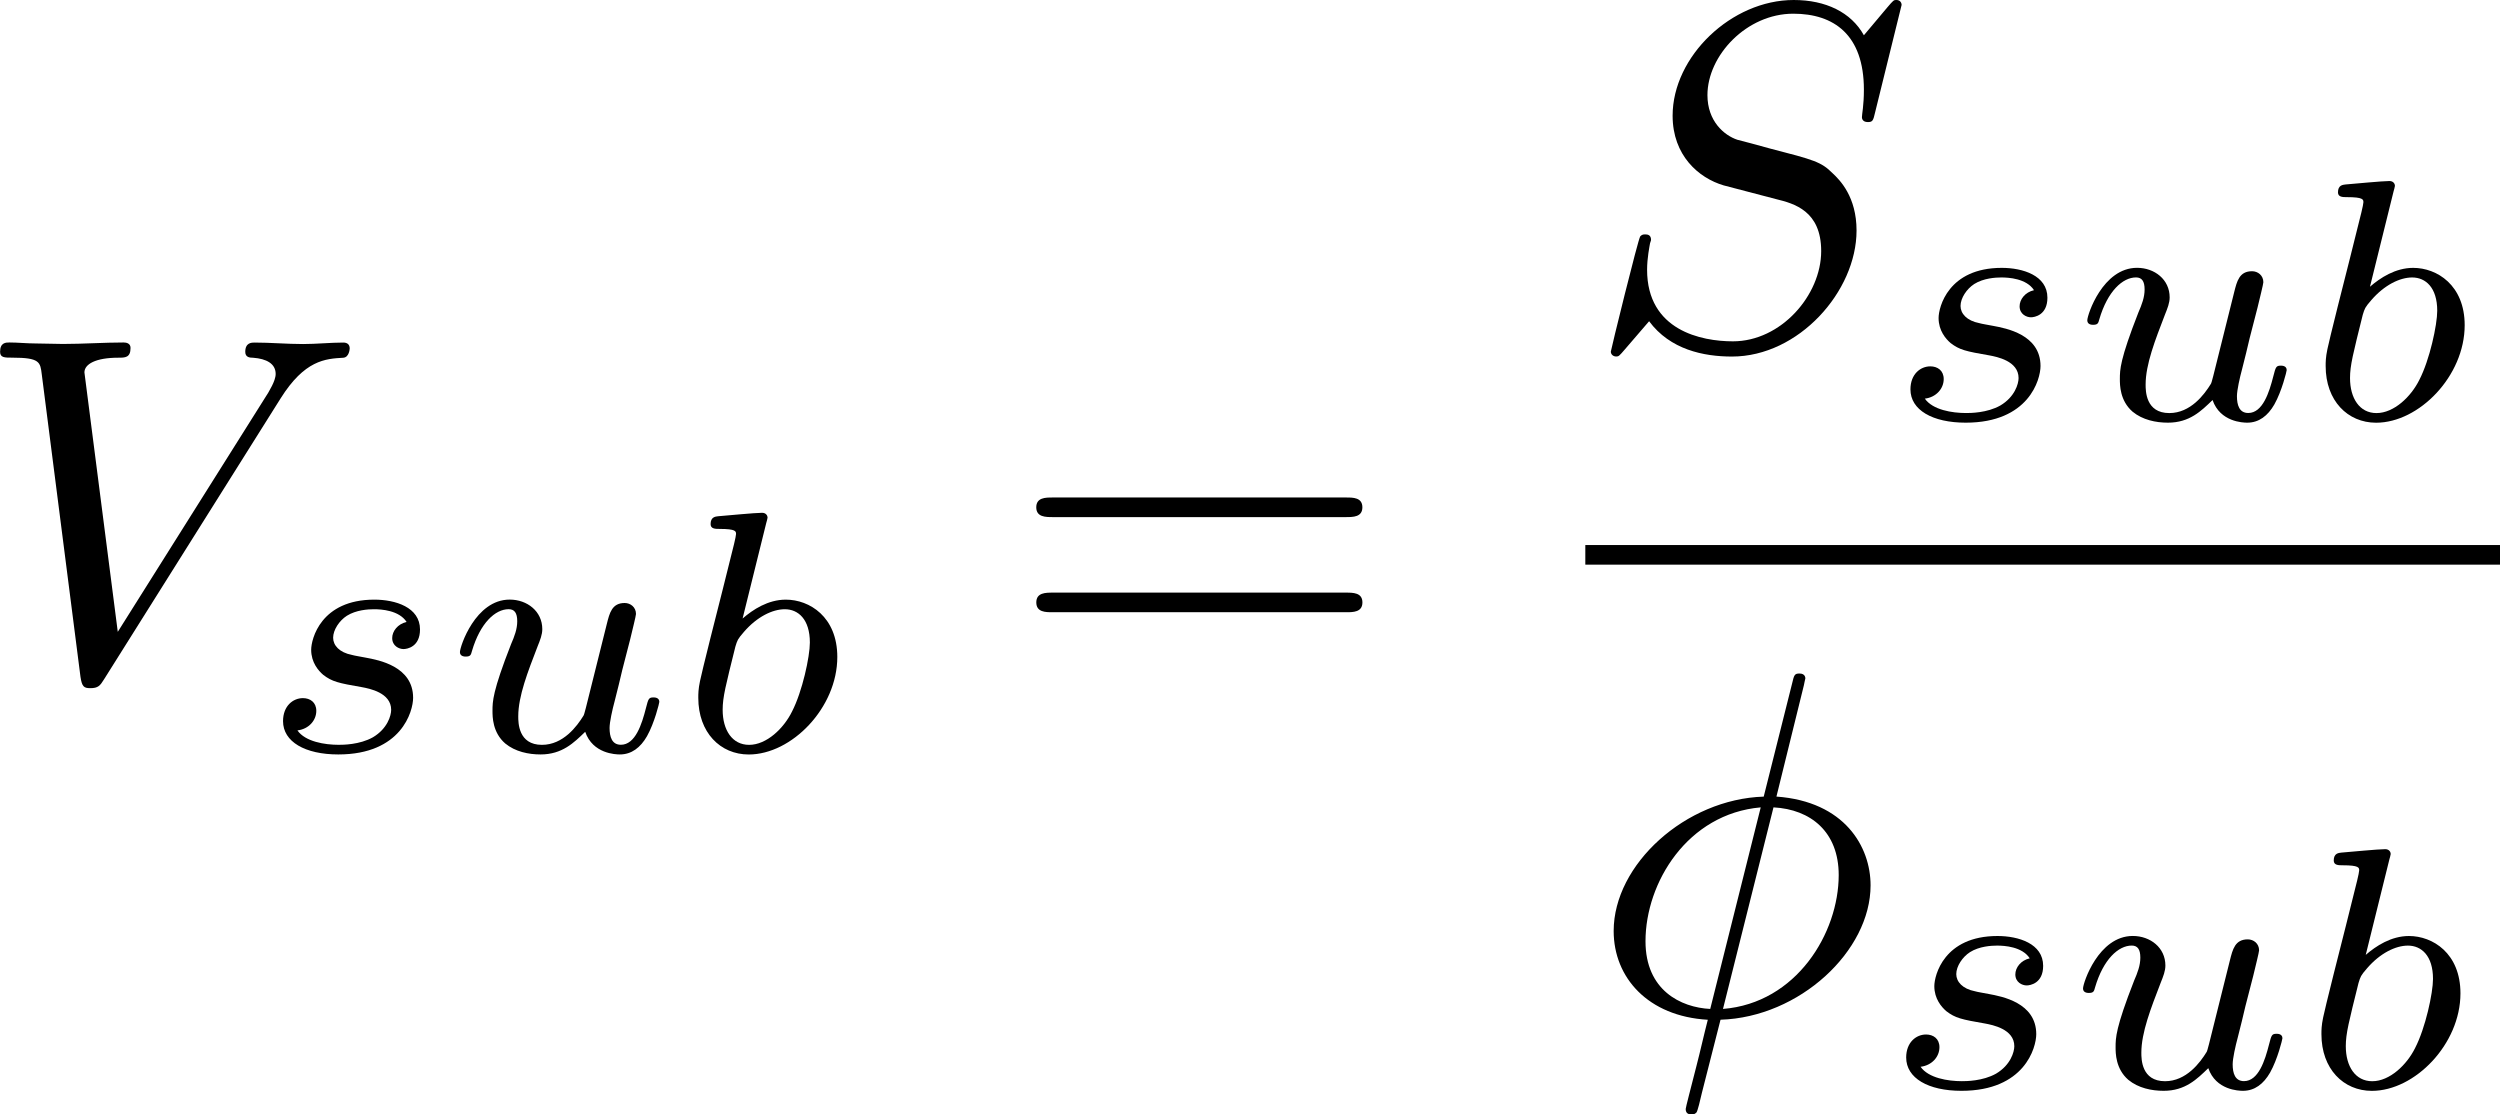 <?xml version="1.0" encoding="UTF-8" standalone="no"?>
<!-- This file was generated by dvisvgm 3.2.1 -->

<svg
   version="1.1"
   width="81.258"
   height="36.223"
   viewBox="4.725 39.096 60.943 27.168"
   id="svg372"
   xmlns:xlink="http://www.w3.org/1999/xlink"
   xmlns="http://www.w3.org/2000/svg"
   xmlns:svg="http://www.w3.org/2000/svg">
  <defs
     id="defs1">
    <path
       id="g1-2"
       d="m 5.858,-3.925 c 0.092,-0.092 0.117,-0.142 0.117,-0.201 0,-0.134 -0.109,-0.209 -0.201,-0.209 -0.084,0 -0.109,0.025 -0.209,0.126 L 3.732,-2.385 1.891,-4.218 C 1.808,-4.301 1.774,-4.335 1.699,-4.335 c -0.117,0 -0.209,0.092 -0.209,0.209 0,0.075 0.025,0.1 0.126,0.201 l 1.824,1.824 -1.824,1.824 c -0.117,0.117 -0.126,0.159 -0.126,0.209 0,0.117 0.092,0.209 0.209,0.209 0.075,0 0.1,-0.025 0.192,-0.117 l 1.841,-1.833 1.908,1.908 c 0.042,0.025 0.084,0.042 0.134,0.042 0.092,0 0.201,-0.075 0.201,-0.209 0,-0.067 -0.017,-0.084 -0.042,-0.109 C 5.917,-0.209 4.293,-1.833 4.025,-2.092 Z" />
    <path
       id="g4-105"
       d="m 2.367,-3.73 c 0,-0.143 -0.108,-0.257 -0.263,-0.257 -0.167,0 -0.365,0.161 -0.365,0.359 0,0.167 0.132,0.257 0.257,0.257 0.197,0 0.371,-0.179 0.371,-0.359 z m 0.281,2.869 c 0,-0.084 -0.102,-0.084 -0.126,-0.084 -0.102,0 -0.108,0.024 -0.143,0.137 -0.102,0.329 -0.371,0.669 -0.669,0.669 -0.137,0 -0.179,-0.096 -0.179,-0.227 0,-0.126 0.03,-0.191 0.078,-0.305 0.048,-0.12 0.096,-0.239 0.126,-0.323 0.024,-0.054 0.257,-0.61 0.341,-0.825 0.048,-0.12 0.084,-0.197 0.084,-0.299 0,-0.287 -0.275,-0.526 -0.652,-0.526 -0.628,0 -0.962,0.765 -0.962,0.927 0,0.084 0.096,0.084 0.126,0.084 0.102,0 0.108,-0.03 0.137,-0.12 0.132,-0.424 0.418,-0.687 0.675,-0.687 0.114,0 0.179,0.066 0.179,0.227 0,0.024 0,0.102 -0.036,0.215 -0.042,0.108 -0.311,0.747 -0.395,0.95 -0.042,0.102 -0.042,0.114 -0.132,0.317 -0.03,0.084 -0.066,0.167 -0.066,0.269 0,0.311 0.293,0.526 0.652,0.526 0.628,0 0.962,-0.777 0.962,-0.927 z" />
    <path
       id="g0-0"
       d="m 7.878,-2.75 c 0.203,0 0.418,0 0.418,-0.239 0,-0.239 -0.215,-0.239 -0.418,-0.239 H 1.411 c -0.203,0 -0.418,0 -0.418,0.239 0,0.239 0.215,0.239 0.418,0.239 z" />
    <path
       id="g0-25"
       d="m 8.632,-5.404 c 0,-0.251 -0.084,-0.359 -0.167,-0.359 -0.048,0 -0.155,0.048 -0.167,0.323 -0.048,0.825 -0.885,1.315 -1.662,1.315 -0.693,0 -1.291,-0.371 -1.913,-0.789 -0.646,-0.43 -1.291,-0.861 -2.068,-0.861 -1.112,0 -1.997,0.849 -1.997,1.949 0,0.263 0.096,0.359 0.167,0.359 0.12,0 0.167,-0.227 0.167,-0.275 0.06,-1.004 1.04,-1.363 1.662,-1.363 0.693,0 1.291,0.371 1.913,0.789 0.646,0.43 1.291,0.861 2.068,0.861 1.112,0 1.997,-0.849 1.997,-1.949 z m 0,2.798 c 0,-0.347 -0.143,-0.371 -0.167,-0.371 -0.048,0 -0.155,0.06 -0.167,0.323 -0.048,0.825 -0.885,1.315 -1.662,1.315 -0.693,0 -1.291,-0.371 -1.913,-0.789 -0.646,-0.43 -1.291,-0.861 -2.068,-0.861 -1.112,0 -1.997,0.849 -1.997,1.949 0,0.263 0.096,0.359 0.167,0.359 0.12,0 0.167,-0.227 0.167,-0.275 0.06,-1.004 1.04,-1.363 1.662,-1.363 0.693,0 1.291,0.371 1.913,0.789 0.646,0.43 1.291,0.861 2.068,0.861 1.136,0 1.997,-0.885 1.997,-1.937 z" />
    <path
       id="g6-49"
       d="m 2.803,-5.322 c 0,-0.226 -0.017,-0.234 -0.251,-0.234 -0.536,0.527 -1.297,0.536 -1.64,0.536 V -4.72 c 0.201,0 0.753,0 1.213,-0.234 v 4.268 c 0,0.276 0,0.385 -0.837,0.385 H 0.971 V 0 c 0.151,-0.008 1.18,-0.033 1.49,-0.033 0.259,0 1.314,0.025 1.498,0.033 V -0.301 H 3.64 c -0.837,0 -0.837,-0.109 -0.837,-0.385 z" />
    <path
       id="g6-50"
       d="M 4.226,-1.523 H 3.942 C 3.917,-1.339 3.833,-0.845 3.724,-0.762 3.657,-0.711 3.013,-0.711 2.896,-0.711 H 1.356 c 0.879,-0.778 1.172,-1.013 1.674,-1.406 0.619,-0.494 1.197,-1.013 1.197,-1.808 0,-1.013 -0.887,-1.632 -1.958,-1.632 -1.038,0 -1.741,0.728 -1.741,1.498 0,0.427 0.36,0.469 0.444,0.469 0.201,0 0.444,-0.142 0.444,-0.444 0,-0.151 -0.059,-0.444 -0.494,-0.444 0.259,-0.594 0.828,-0.778 1.222,-0.778 0.837,0 1.272,0.653 1.272,1.331 0,0.728 -0.519,1.306 -0.787,1.607 L 0.611,-0.326 C 0.527,-0.251 0.527,-0.234 0.527,0 h 3.448 z" />
    <path
       id="g6-61"
       d="m 6.427,-2.812 c 0.126,0 0.318,0 0.318,-0.209 0,-0.201 -0.201,-0.201 -0.31,-0.201 H 0.895 c -0.109,0 -0.31,0 -0.31,0.201 0,0.209 0.192,0.209 0.318,0.209 z m 0.008,1.841 c 0.109,0 0.31,0 0.31,-0.201 0,-0.209 -0.192,-0.209 -0.318,-0.209 H 0.904 c -0.126,0 -0.318,0 -0.318,0.209 0,0.201 0.201,0.201 0.31,0.201 z" />
    <path
       id="g7-80"
       d="M 5.033,6.384 0.789,11.632 C 0.693,11.752 0.681,11.776 0.681,11.824 c 0,0.132 0.108,0.132 0.323,0.132 h 9.911 l 1.028,-2.977 h -0.299 c -0.299,0.897 -1.1,1.626 -2.116,1.973 -0.191,0.06 -1.016,0.347 -2.774,0.347 H 1.674 L 5.822,6.169 C 5.906,6.061 5.93,6.025 5.93,5.978 5.93,5.93 5.918,5.918 5.846,5.81 L 1.961,0.478 h 4.734 c 1.363,0 4.113,0.084 4.949,2.319 h 0.299 L 10.915,0 H 1.004 C 0.681,0 0.669,0.012 0.669,0.383 Z" />
    <path
       id="g7-88"
       d="m 15.135,16.737 1.447,-3.826 h -0.299 c -0.466,1.243 -1.733,2.056 -3.108,2.415 -0.251,0.06 -1.423,0.371 -3.718,0.371 H 2.248 L 8.333,8.56 C 8.416,8.464 8.44,8.428 8.44,8.369 c 0,-0.024 0,-0.06 -0.084,-0.179 L 2.786,0.574 h 6.551 c 1.602,0 2.69,0.167 2.798,0.191 0.646,0.096 1.686,0.299 2.63,0.897 0.299,0.191 1.112,0.729 1.518,1.698 h 0.299 L 15.135,0 H 1.004 C 0.729,0 0.717,0.012 0.681,0.084 0.669,0.12 0.669,0.347 0.669,0.478 l 6.324,8.656 -6.193,7.257 c -0.12,0.143 -0.12,0.203 -0.12,0.215 0,0.132 0.108,0.132 0.323,0.132 z" />
    <path
       id="g3-65"
       d="M 1.724,-1.004 C 1.431,-0.552 1.163,-0.335 0.669,-0.301 0.586,-0.293 0.477,-0.293 0.477,-0.126 0.477,-0.033 0.552,0 0.594,0 0.812,0 1.088,-0.033 1.314,-0.033 1.582,-0.033 1.925,0 2.176,0 c 0.042,0 0.167,0 0.167,-0.184 0,-0.109 -0.109,-0.117 -0.142,-0.117 -0.067,-0.008 -0.368,-0.025 -0.368,-0.251 0,-0.1 0.084,-0.243 0.126,-0.318 l 0.669,-1.038 h 2.393 l 0.201,1.389 c -0.033,0.084 -0.084,0.218 -0.577,0.218 -0.1,0 -0.218,0 -0.218,0.184 C 4.427,-0.084 4.452,0 4.561,0 c 0.243,0 0.837,-0.033 1.08,-0.033 0.151,0 0.343,0.008 0.494,0.008 C 6.285,-0.017 6.461,0 6.611,0 6.72,0 6.779,-0.067 6.779,-0.176 c 0,-0.126 -0.1,-0.126 -0.234,-0.126 -0.485,0 -0.502,-0.067 -0.527,-0.268 L 5.281,-5.733 C 5.255,-5.908 5.239,-5.967 5.08,-5.967 c -0.159,0 -0.209,0.075 -0.285,0.192 z m 1.105,-1.205 1.757,-2.737 0.393,2.737 z" />
    <path
       id="g3-66"
       d="M 1.59,-0.653 C 1.515,-0.368 1.498,-0.301 0.854,-0.301 c -0.142,0 -0.251,0 -0.251,0.176 C 0.603,0 0.703,0 0.854,0 h 3.239 c 1.406,0 2.485,-0.962 2.485,-1.791 0,-0.594 -0.544,-1.105 -1.431,-1.197 1.013,-0.184 1.858,-0.82 1.858,-1.54 0,-0.636 -0.644,-1.188 -1.732,-1.188 H 2.226 c -0.159,0 -0.268,0 -0.268,0.184 0,0.117 0.1,0.117 0.268,0.117 0.008,0 0.167,0 0.318,0.017 0.176,0.017 0.192,0.033 0.192,0.117 0,0.017 0,0.059 -0.033,0.184 z M 2.929,-3.088 3.44,-5.13 C 3.506,-5.389 3.515,-5.414 3.866,-5.414 h 1.272 c 0.854,0 1.046,0.561 1.046,0.879 0,0.678 -0.762,1.448 -1.883,1.448 z m -0.402,2.787 c -0.259,0 -0.268,-0.008 -0.268,-0.084 0,-0.008 0,-0.05 0.033,-0.176 l 0.577,-2.293 h 1.774 c 0.787,0 1.088,0.519 1.088,1.004 0,0.828 -0.845,1.548 -1.858,1.548 z" />
    <path
       id="g3-82"
       d="m 3.456,-5.13 c 0.059,-0.234 0.075,-0.259 0.259,-0.285 h 0.536 c 0.778,0 1.741,0 1.741,0.862 0,0.343 -0.159,0.87 -0.552,1.172 -0.343,0.268 -0.862,0.402 -1.439,0.402 H 2.921 Z m 1.515,2.285 c 0.996,-0.234 1.883,-0.837 1.883,-1.582 0,-0.72 -0.854,-1.289 -2.067,-1.289 H 2.218 c -0.159,0 -0.268,0 -0.268,0.184 0,0.117 0.1,0.117 0.268,0.117 0.008,0 0.167,0 0.318,0.017 0.176,0.017 0.192,0.033 0.192,0.117 0,0.017 0,0.059 -0.033,0.184 L 1.582,-0.653 C 1.515,-0.368 1.498,-0.301 0.845,-0.301 c -0.142,0 -0.251,0 -0.251,0.176 C 0.594,-0.042 0.653,0 0.728,0 c 0.159,0 0.351,-0.025 0.519,-0.025 0.159,0 0.402,-0.008 0.552,-0.008 0.167,0 0.36,0.008 0.536,0.008 C 2.511,-0.025 2.72,0 2.896,0 c 0.042,0 0.176,0 0.176,-0.176 0,-0.126 -0.084,-0.126 -0.276,-0.126 -0.134,0 -0.167,0 -0.318,-0.017 -0.184,-0.025 -0.184,-0.042 -0.184,-0.126 0,-0.008 0,-0.059 0.033,-0.184 l 0.527,-2.117 h 1.138 c 0.72,0 1.029,0.36 1.029,0.753 0,0.109 -0.075,0.393 -0.117,0.586 -0.1,0.385 -0.134,0.51 -0.134,0.653 0,0.661 0.611,0.921 1.23,0.921 0.77,0 1.105,-0.82 1.105,-0.971 0,-0.025 -0.017,-0.117 -0.142,-0.117 -0.109,0 -0.126,0.059 -0.151,0.142 -0.117,0.368 -0.427,0.711 -0.778,0.711 -0.218,0 -0.377,-0.092 -0.377,-0.544 0,-0.209 0.05,-0.644 0.084,-0.87 0.033,-0.226 0.033,-0.31 0.033,-0.393 0,-0.1 0,-0.368 -0.234,-0.619 C 5.381,-2.67 5.155,-2.778 4.971,-2.845 Z" />
    <path
       id="g3-83"
       d="m 5.942,-5.774 c 0,-0.042 -0.025,-0.109 -0.109,-0.109 -0.05,0 -0.059,0.008 -0.167,0.117 l -0.41,0.477 c -0.318,-0.444 -0.845,-0.594 -1.356,-0.594 -1.18,0 -2.226,0.954 -2.226,1.916 0,0.126 0.025,0.46 0.276,0.77 0.285,0.335 0.594,0.41 1.163,0.544 0.167,0.042 0.586,0.134 0.711,0.167 0.268,0.067 0.778,0.251 0.778,0.879 0,0.678 -0.711,1.473 -1.665,1.473 -0.736,0 -1.624,-0.259 -1.624,-1.188 0,-0.084 0.017,-0.268 0.05,-0.418 0.008,-0.033 0.008,-0.042 0.008,-0.05 0,-0.109 -0.1,-0.109 -0.134,-0.109 -0.117,0 -0.126,0.017 -0.159,0.167 l -0.427,1.674 c -0.008,0.033 -0.025,0.084 -0.025,0.126 0,0.05 0.033,0.1 0.117,0.1 0.05,0 0.059,-0.008 0.167,-0.117 0.092,-0.1 0.31,-0.368 0.402,-0.469 0.444,0.485 1.096,0.586 1.598,0.586 1.264,0 2.285,-1.088 2.285,-2.075 0,-0.368 -0.151,-0.703 -0.335,-0.895 C 4.569,-3.105 4.444,-3.138 3.364,-3.389 3.188,-3.431 2.912,-3.498 2.837,-3.523 2.628,-3.599 2.276,-3.808 2.276,-4.285 c 0,-0.661 0.745,-1.331 1.615,-1.331 0.904,0 1.339,0.51 1.339,1.306 0,0.109 -0.033,0.301 -0.033,0.377 0,0.117 0.1,0.117 0.142,0.117 0.126,0 0.134,-0.042 0.167,-0.184 z" />
    <path
       id="g3-84"
       d="m 4.067,-5.063 c 0.059,-0.243 0.075,-0.268 0.259,-0.285 0.042,-0.008 0.335,-0.008 0.502,-0.008 0.51,0 0.728,0 0.937,0.067 0.377,0.117 0.393,0.36 0.393,0.661 0,0.134 0,0.243 -0.059,0.678 l -0.017,0.092 c 0,0.084 0.059,0.126 0.142,0.126 0.126,0 0.142,-0.075 0.159,-0.209 l 0.226,-1.598 c 0,-0.117 -0.1,-0.117 -0.251,-0.117 H 1.213 c -0.209,0 -0.226,0 -0.285,0.176 l -0.527,1.481 c -0.008,0.033 -0.042,0.109 -0.042,0.151 0,0.033 0.017,0.117 0.142,0.117 0.109,0 0.126,-0.042 0.176,-0.201 0.485,-1.339 0.762,-1.423 2.034,-1.423 h 0.351 c 0.251,0 0.259,0.008 0.259,0.084 0,0.008 0,0.05 -0.033,0.176 l -1.105,4.402 c -0.075,0.31 -0.1,0.393 -0.979,0.393 -0.301,0 -0.377,0 -0.377,0.184 C 0.828,-0.092 0.845,0 0.971,0 c 0.234,0 0.485,-0.025 0.72,-0.025 0.234,0 0.485,-0.008 0.72,-0.008 0.234,0 0.519,0 0.753,0.008 C 3.389,-0.017 3.64,0 3.866,0 3.933,0 4.059,0 4.059,-0.184 c 0,-0.117 -0.084,-0.117 -0.343,-0.117 -0.159,0 -0.326,-0.008 -0.485,-0.017 -0.285,-0.025 -0.301,-0.059 -0.301,-0.159 0,-0.059 0,-0.075 0.033,-0.192 z" />
    <path
       id="g3-97"
       d="M 3.532,-3.197 C 3.356,-3.473 3.071,-3.691 2.67,-3.691 c -1.071,0 -2.159,1.18 -2.159,2.385 0,0.812 0.544,1.389 1.264,1.389 0.452,0 0.854,-0.259 1.188,-0.586 C 3.121,0 3.607,0.084 3.824,0.084 c 0.301,0 0.51,-0.184 0.661,-0.444 0.184,-0.326 0.293,-0.803 0.293,-0.837 0,-0.109 -0.109,-0.109 -0.134,-0.109 -0.117,0 -0.126,0.033 -0.184,0.259 -0.1,0.402 -0.259,0.895 -0.611,0.895 -0.218,0 -0.276,-0.184 -0.276,-0.41 0,-0.142 0.067,-0.444 0.126,-0.661 0.059,-0.226 0.142,-0.569 0.184,-0.753 l 0.167,-0.636 c 0.05,-0.218 0.151,-0.611 0.151,-0.653 0,-0.184 -0.151,-0.268 -0.285,-0.268 -0.142,0 -0.335,0.1 -0.385,0.335 z m -0.536,2.151 c -0.059,0.234 -0.243,0.402 -0.427,0.561 -0.075,0.067 -0.41,0.335 -0.77,0.335 -0.31,0 -0.611,-0.218 -0.611,-0.812 0,-0.444 0.243,-1.364 0.435,-1.699 0.385,-0.669 0.812,-0.795 1.046,-0.795 0.586,0 0.745,0.636 0.745,0.728 0,0.033 -0.017,0.092 -0.025,0.117 z" />
    <path
       id="g3-98"
       d="m 2.209,-5.557 c 0.008,-0.017 0.033,-0.126 0.033,-0.134 0,-0.042 -0.033,-0.117 -0.134,-0.117 -0.167,0 -0.862,0.067 -1.071,0.084 -0.067,0.008 -0.184,0.017 -0.184,0.192 0,0.117 0.117,0.117 0.218,0.117 0.402,0 0.402,0.059 0.402,0.126 0,0.059 -0.084,0.393 -0.134,0.586 L 1.147,-3.933 c -0.075,0.285 -0.536,2.117 -0.552,2.226 -0.042,0.201 -0.042,0.31 -0.042,0.41 0,0.845 0.536,1.381 1.23,1.381 1.046,0 2.159,-1.138 2.159,-2.377 0,-0.979 -0.678,-1.398 -1.255,-1.398 -0.435,0 -0.803,0.243 -1.054,0.46 z m -0.418,5.406 c -0.41,0 -0.644,-0.36 -0.644,-0.854 0,-0.31 0.075,-0.594 0.31,-1.54 0.05,-0.159 0.05,-0.176 0.209,-0.36 0.318,-0.368 0.695,-0.552 0.996,-0.552 0.326,0 0.611,0.243 0.611,0.812 0,0.343 -0.184,1.197 -0.435,1.682 -0.201,0.41 -0.619,0.812 -1.046,0.812 z" />
    <path
       id="g3-105"
       d="m 2.711,-5.23 c 0,-0.134 -0.1,-0.318 -0.335,-0.318 -0.226,0 -0.469,0.218 -0.469,0.46 0,0.142 0.109,0.318 0.335,0.318 0.243,0 0.469,-0.234 0.469,-0.46 z m -1.707,4.251 c -0.033,0.109 -0.075,0.209 -0.075,0.351 0,0.393 0.335,0.711 0.795,0.711 0.837,0 1.205,-1.155 1.205,-1.28 0,-0.109 -0.109,-0.109 -0.134,-0.109 -0.117,0 -0.126,0.05 -0.159,0.142 -0.192,0.669 -0.561,1.013 -0.887,1.013 -0.167,0 -0.209,-0.109 -0.209,-0.293 0,-0.192 0.059,-0.351 0.134,-0.536 0.084,-0.226 0.176,-0.452 0.268,-0.669 0.075,-0.201 0.377,-0.962 0.41,-1.063 0.025,-0.084 0.05,-0.184 0.05,-0.268 0,-0.393 -0.335,-0.711 -0.795,-0.711 -0.828,0 -1.213,1.138 -1.213,1.28 0,0.109 0.117,0.109 0.142,0.109 0.117,0 0.126,-0.042 0.151,-0.134 0.218,-0.72 0.586,-1.021 0.895,-1.021 0.134,0 0.209,0.067 0.209,0.293 0,0.192 -0.05,0.318 -0.259,0.837 z" />
    <path
       id="g3-106"
       d="m 3.674,-5.23 c 0,-0.142 -0.109,-0.318 -0.335,-0.318 -0.243,0 -0.469,0.234 -0.469,0.46 0,0.134 0.1,0.318 0.335,0.318 0.226,0 0.469,-0.218 0.469,-0.46 z M 1.9,0.41 C 1.757,0.987 1.314,1.473 0.82,1.473 0.711,1.473 0.611,1.456 0.519,1.423 0.736,1.322 0.803,1.121 0.803,0.996 0.803,0.795 0.644,0.686 0.477,0.686 0.218,0.686 0,0.912 0,1.18 c 0,0.318 0.326,0.527 0.828,0.527 0.502,0 1.481,-0.301 1.741,-1.322 l 0.753,-2.996 c 0.025,-0.092 0.042,-0.167 0.042,-0.293 0,-0.46 -0.393,-0.787 -0.895,-0.787 -0.929,0 -1.465,1.163 -1.465,1.28 0,0.109 0.117,0.109 0.142,0.109 0.1,0 0.109,-0.025 0.167,-0.151 0.209,-0.485 0.644,-1.004 1.13,-1.004 0.209,0 0.285,0.142 0.285,0.41 0,0.092 -0.017,0.209 -0.025,0.251 z" />
    <path
       id="g3-107"
       d="m 2.619,-5.557 c 0.008,-0.017 0.033,-0.126 0.033,-0.134 0,-0.042 -0.033,-0.117 -0.134,-0.117 -0.167,0 -0.862,0.067 -1.071,0.084 -0.067,0.008 -0.184,0.017 -0.184,0.192 0,0.117 0.117,0.117 0.218,0.117 0.402,0 0.402,0.059 0.402,0.126 0,0.059 -0.017,0.109 -0.033,0.184 l -1.18,4.737 c -0.042,0.151 -0.042,0.167 -0.042,0.184 0,0.126 0.1,0.268 0.285,0.268 0.226,0 0.335,-0.167 0.385,-0.351 0.017,-0.033 0.377,-1.506 0.41,-1.624 0.594,0.059 1.071,0.251 1.071,0.686 0,0.042 0,0.084 -0.017,0.167 -0.033,0.126 -0.033,0.167 -0.033,0.259 0,0.594 0.485,0.862 0.887,0.862 0.812,0 1.063,-1.272 1.063,-1.28 0,-0.109 -0.109,-0.109 -0.134,-0.109 -0.117,0 -0.126,0.042 -0.167,0.201 -0.1,0.36 -0.326,0.954 -0.736,0.954 -0.226,0 -0.293,-0.209 -0.293,-0.435 0,-0.142 0,-0.159 0.05,-0.377 0.008,-0.025 0.042,-0.167 0.042,-0.259 0,-0.745 -1.004,-0.862 -1.356,-0.887 0.243,-0.151 0.552,-0.427 0.695,-0.552 0.427,-0.402 0.845,-0.795 1.314,-0.795 0.1,0 0.209,0.025 0.276,0.109 -0.36,0.059 -0.435,0.343 -0.435,0.469 0,0.184 0.142,0.31 0.335,0.31 0.226,0 0.477,-0.184 0.477,-0.536 0,-0.276 -0.201,-0.586 -0.644,-0.586 -0.477,0 -0.912,0.343 -1.339,0.736 -0.351,0.335 -0.628,0.594 -0.971,0.736 z" />
    <path
       id="g3-111"
       d="m 4.444,-2.226 c 0,-0.929 -0.695,-1.465 -1.515,-1.465 -1.239,0 -2.41,1.163 -2.41,2.31 0,0.837 0.611,1.465 1.523,1.465 1.197,0 2.402,-1.105 2.402,-2.31 z m -2.393,2.075 c -0.418,0 -0.837,-0.268 -0.837,-0.929 0,-0.343 0.159,-1.163 0.485,-1.64 0.36,-0.519 0.845,-0.736 1.222,-0.736 0.452,0 0.837,0.31 0.837,0.929 0,0.201 -0.1,1.029 -0.469,1.615 -0.318,0.494 -0.82,0.762 -1.239,0.762 z" />
    <path
       id="g3-112"
       d="m 0.628,1.021 c -0.059,0.234 -0.075,0.301 -0.41,0.301 -0.109,0 -0.226,0 -0.226,0.176 0,0.092 0.075,0.126 0.117,0.126 0.218,0 0.494,-0.033 0.72,-0.033 0.285,0 0.603,0.033 0.879,0.033 0.075,0 0.167,-0.025 0.167,-0.184 0,-0.117 -0.117,-0.117 -0.218,-0.117 -0.184,0 -0.41,0 -0.41,-0.1 0,-0.042 0.059,-0.259 0.092,-0.385 0.1,-0.444 0.218,-0.895 0.31,-1.247 0.1,0.167 0.36,0.494 0.862,0.494 1.021,0 2.151,-1.13 2.151,-2.377 0,-0.979 -0.678,-1.398 -1.255,-1.398 -0.519,0 -0.962,0.351 -1.188,0.586 C 2.075,-3.582 1.607,-3.691 1.356,-3.691 c -0.326,0 -0.527,0.218 -0.661,0.444 -0.167,0.285 -0.301,0.787 -0.301,0.837 0,0.109 0.117,0.109 0.142,0.109 0.117,0 0.126,-0.025 0.184,-0.251 0.126,-0.485 0.285,-0.904 0.611,-0.904 0.218,0 0.276,0.184 0.276,0.41 0,0.092 -0.017,0.201 -0.025,0.251 z m 1.582,-3.707 c 0.485,-0.644 0.904,-0.77 1.172,-0.77 0.326,0 0.611,0.243 0.611,0.812 0,0.343 -0.184,1.197 -0.435,1.682 -0.209,0.41 -0.619,0.812 -1.046,0.812 -0.594,0 -0.745,-0.644 -0.745,-0.728 0,-0.033 0.017,-0.092 0.025,-0.126 z" />
    <path
       id="g3-113"
       d="m 4.26,-3.448 c 0.008,-0.033 0.017,-0.084 0.017,-0.126 0,-0.05 -0.033,-0.117 -0.109,-0.117 -0.084,0 -0.435,0.285 -0.603,0.552 -0.084,-0.167 -0.36,-0.552 -0.895,-0.552 -1.071,0 -2.159,1.18 -2.159,2.385 0,0.812 0.544,1.389 1.264,1.389 0.477,0 0.87,-0.301 1.054,-0.46 -0.008,0.025 -0.268,1.08 -0.301,1.222 -0.117,0.46 -0.126,0.469 -0.644,0.477 -0.1,0 -0.218,0 -0.218,0.184 0,0.05 0.042,0.117 0.126,0.117 0.276,0 0.586,-0.033 0.87,-0.033 0.285,0 0.636,0.033 0.895,0.033 0.075,0 0.167,-0.025 0.167,-0.184 0,-0.117 -0.117,-0.117 -0.218,-0.117 -0.184,0 -0.41,0 -0.41,-0.1 0,-0.025 0,-0.042 0.042,-0.184 z m -1.264,2.393 c -0.042,0.142 -0.042,0.159 -0.151,0.293 -0.326,0.385 -0.72,0.611 -1.046,0.611 -0.31,0 -0.611,-0.218 -0.611,-0.812 0,-0.444 0.243,-1.364 0.435,-1.699 0.385,-0.669 0.812,-0.795 1.046,-0.795 0.586,0 0.745,0.644 0.745,0.728 0,0.042 -0.017,0.092 -0.025,0.126 z" />
    <path
       id="g3-114"
       d="m 1.967,-1.69 c 0.008,-0.05 0.201,-0.803 0.218,-0.845 0.017,-0.067 0.259,-0.485 0.527,-0.686 0.092,-0.067 0.318,-0.234 0.678,-0.234 0.084,0 0.293,0.008 0.46,0.117 -0.268,0.075 -0.368,0.31 -0.368,0.46 0,0.184 0.142,0.31 0.335,0.31 0.192,0 0.469,-0.159 0.469,-0.51 0,-0.435 -0.46,-0.611 -0.887,-0.611 -0.435,0 -0.812,0.176 -1.18,0.594 C 2.067,-3.607 1.557,-3.691 1.356,-3.691 c -0.31,0 -0.519,0.192 -0.653,0.427 -0.192,0.326 -0.31,0.812 -0.31,0.854 0,0.109 0.117,0.109 0.142,0.109 0.117,0 0.126,-0.025 0.184,-0.251 0.126,-0.51 0.285,-0.904 0.611,-0.904 0.218,0 0.276,0.184 0.276,0.41 0,0.159 -0.075,0.469 -0.134,0.695 -0.059,0.226 -0.142,0.569 -0.184,0.753 l -0.268,1.071 c -0.033,0.109 -0.084,0.318 -0.084,0.343 0,0.184 0.151,0.268 0.285,0.268 0.126,0 0.293,-0.075 0.36,-0.243 0.017,-0.05 0.109,-0.418 0.159,-0.628 z" />
    <path
       id="g3-115"
       d="m 3.607,-3.147 c -0.218,0.05 -0.351,0.226 -0.351,0.393 0,0.192 0.167,0.268 0.276,0.268 0.084,0 0.402,-0.05 0.402,-0.477 0,-0.544 -0.603,-0.728 -1.113,-0.728 -1.306,0 -1.54,0.962 -1.54,1.222 0,0.31 0.176,0.51 0.293,0.611 0.218,0.167 0.368,0.201 0.946,0.301 0.176,0.033 0.711,0.134 0.711,0.552 0,0.142 -0.092,0.46 -0.444,0.669 -0.326,0.184 -0.736,0.184 -0.837,0.184 -0.335,0 -0.812,-0.075 -1.004,-0.351 0.276,-0.033 0.46,-0.243 0.46,-0.477 0,-0.209 -0.151,-0.31 -0.326,-0.31 -0.243,0 -0.485,0.192 -0.485,0.561 0,0.502 0.536,0.812 1.347,0.812 1.54,0 1.824,-1.054 1.824,-1.381 0,-0.77 -0.845,-0.921 -1.155,-0.979 C 2.536,-2.293 2.326,-2.326 2.276,-2.343 1.967,-2.402 1.816,-2.578 1.816,-2.762 c 0,-0.192 0.151,-0.418 0.335,-0.536 0.226,-0.142 0.519,-0.159 0.661,-0.159 0.176,0 0.611,0.025 0.795,0.31 z" />
    <path
       id="g3-117"
       d="m 3.54,-1.356 c -0.042,0.167 -0.117,0.485 -0.134,0.494 -0.159,0.259 -0.494,0.711 -1.013,0.711 -0.577,0 -0.577,-0.544 -0.577,-0.695 0,-0.494 0.234,-1.088 0.469,-1.699 0.067,-0.167 0.117,-0.293 0.117,-0.427 0,-0.435 -0.368,-0.72 -0.795,-0.72 -0.837,0 -1.213,1.147 -1.213,1.28 0,0.109 0.117,0.109 0.142,0.109 0.117,0 0.126,-0.042 0.151,-0.134 0.201,-0.686 0.569,-1.021 0.895,-1.021 0.142,0 0.209,0.092 0.209,0.293 0,0.192 -0.067,0.368 -0.151,0.561 -0.452,1.155 -0.452,1.398 -0.452,1.624 0,0.142 0,0.527 0.31,0.795 0.243,0.201 0.569,0.268 0.862,0.268 0.527,0 0.812,-0.285 1.088,-0.552 0.184,0.536 0.745,0.552 0.845,0.552 0.285,0 0.502,-0.167 0.661,-0.444 0.184,-0.326 0.301,-0.812 0.301,-0.837 0,-0.109 -0.117,-0.109 -0.142,-0.109 -0.117,0 -0.126,0.033 -0.184,0.259 -0.1,0.393 -0.259,0.895 -0.611,0.895 -0.218,0 -0.276,-0.192 -0.276,-0.41 0,-0.142 0.067,-0.444 0.126,-0.661 0.059,-0.226 0.142,-0.569 0.184,-0.753 l 0.192,-0.745 c 0.05,-0.209 0.142,-0.577 0.142,-0.619 0,-0.167 -0.134,-0.268 -0.276,-0.268 -0.31,0 -0.368,0.243 -0.435,0.51 z" />
    <path
       id="g2-27"
       d="m 6.193,-4.459 c 0.155,0 0.586,0 0.586,-0.406 0,-0.287 -0.251,-0.287 -0.466,-0.287 H 3.587 c -1.805,0 -3.132,1.973 -3.132,3.395 0,1.052 0.705,1.889 1.793,1.889 1.411,0 3.001,-1.447 3.001,-3.288 0,-0.203 0,-0.777 -0.371,-1.303 z m -3.933,4.328 c -0.586,0 -1.064,-0.43 -1.064,-1.291 0,-0.359 0.143,-1.339 0.562,-2.044 0.502,-0.825 1.219,-0.992 1.626,-0.992 1.004,0 1.1,0.789 1.1,1.16 0,0.562 -0.239,1.542 -0.646,2.152 -0.466,0.705 -1.112,1.016 -1.578,1.016 z" />
    <path
       id="g2-30"
       d="m 5.224,-8.01 c 0,-0.024 0.036,-0.155 0.036,-0.167 0,-0.012 0,-0.12 -0.143,-0.12 -0.12,0 -0.132,0.036 -0.179,0.239 l -0.693,2.762 c -1.901,0.06 -3.658,1.65 -3.658,3.276 0,1.136 0.837,2.08 2.295,2.164 C 2.786,0.514 2.702,0.897 2.606,1.267 2.463,1.829 2.343,2.283 2.343,2.319 c 0,0.12 0.084,0.132 0.143,0.132 0.06,0 0.084,-0.012 0.12,-0.048 C 2.63,2.379 2.702,2.092 2.738,1.925 L 3.192,0.143 c 1.925,-0.06 3.658,-1.674 3.658,-3.276 0,-0.944 -0.634,-2.044 -2.295,-2.164 z m -2.283,7.89 c -0.717,-0.036 -1.578,-0.454 -1.578,-1.65 0,-1.435 1.028,-3.108 2.809,-3.264 z m 1.542,-4.914 c 0.909,0.048 1.59,0.598 1.59,1.65 0,1.411 -1.028,3.12 -2.821,3.264 z" />
    <path
       id="g2-58"
       d="m 2.295,-0.634 c 0,-0.347 -0.287,-0.634 -0.634,-0.634 -0.347,0 -0.634,0.287 -0.634,0.634 0,0.347 0.287,0.634 0.634,0.634 0.347,0 0.634,-0.287 0.634,-0.634 z" />
    <path
       id="g2-61"
       d="m 5.248,-8.512 c 0.06,-0.155 0.06,-0.203 0.06,-0.215 0,-0.132 -0.108,-0.239 -0.239,-0.239 -0.084,0 -0.167,0.036 -0.203,0.108 L 0.717,2.534 C 0.658,2.69 0.658,2.738 0.658,2.75 c 0,0.132 0.108,0.239 0.239,0.239 0.155,0 0.191,-0.084 0.263,-0.287 z" />
    <path
       id="g2-70"
       d="m 3.622,-3.885 h 1.16 c 0.897,0 0.992,0.191 0.992,0.538 0,0.084 0,0.227 -0.084,0.586 -0.024,0.06 -0.036,0.108 -0.036,0.132 0,0.096 0.072,0.143 0.143,0.143 0.12,0 0.12,-0.036 0.179,-0.251 l 0.658,-2.594 c 0.036,-0.132 0.036,-0.155 0.036,-0.191 0,-0.024 -0.024,-0.132 -0.143,-0.132 -0.12,0 -0.132,0.06 -0.179,0.251 C 6.097,-4.471 5.822,-4.256 4.806,-4.256 H 3.718 l 0.765,-3.037 c 0.108,-0.418 0.12,-0.466 0.646,-0.466 h 1.578 c 1.47,0 1.745,0.395 1.745,1.315 0,0.275 0,0.323 -0.036,0.646 -0.024,0.155 -0.024,0.179 -0.024,0.215 0,0.06 0.036,0.143 0.143,0.143 0.132,0 0.143,-0.072 0.167,-0.299 L 8.942,-7.807 C 8.978,-8.13 8.919,-8.13 8.62,-8.13 H 2.762 c -0.239,0 -0.359,0 -0.359,0.239 0,0.132 0.108,0.132 0.335,0.132 0.442,0 0.777,0 0.777,0.215 0,0.048 0,0.072 -0.06,0.287 l -1.578,6.324 c -0.12,0.466 -0.143,0.562 -1.088,0.562 -0.203,0 -0.335,0 -0.335,0.227 C 0.454,0 0.598,0 0.634,0 0.98,0 1.865,-0.036 2.212,-0.036 2.606,-0.036 3.599,0 3.993,0 4.101,0 4.244,0 4.244,-0.227 4.244,-0.323 4.172,-0.347 4.172,-0.359 4.136,-0.371 4.113,-0.371 3.838,-0.371 c -0.263,0 -0.323,0 -0.622,-0.024 -0.347,-0.036 -0.383,-0.084 -0.383,-0.239 0,-0.024 0,-0.096 0.048,-0.275 z" />
    <path
       id="g2-78"
       d="m 9.038,-6.91 c 0.12,-0.478 0.335,-0.849 1.291,-0.885 0.06,0 0.203,-0.012 0.203,-0.239 0,-0.012 0,-0.132 -0.155,-0.132 -0.395,0 -0.813,0.036 -1.207,0.036 -0.406,0 -0.825,-0.036 -1.219,-0.036 -0.072,0 -0.215,0 -0.215,0.239 0,0.132 0.12,0.132 0.215,0.132 0.681,0.012 0.813,0.263 0.813,0.526 0,0.036 -0.024,0.215 -0.036,0.251 L 7.388,-1.698 4.746,-7.938 C 4.651,-8.153 4.639,-8.165 4.364,-8.165 H 2.762 c -0.239,0 -0.347,0 -0.347,0.239 0,0.132 0.108,0.132 0.335,0.132 0.06,0 0.813,0 0.813,0.108 l -1.602,6.42 c -0.12,0.478 -0.323,0.861 -1.291,0.897 -0.072,0 -0.203,0.012 -0.203,0.239 C 0.466,-0.048 0.526,0 0.622,0 1.004,0 1.423,-0.036 1.817,-0.036 2.224,-0.036 2.654,0 3.049,0 c 0.06,0 0.215,0 0.215,-0.239 0,-0.12 -0.108,-0.132 -0.239,-0.132 -0.693,-0.024 -0.789,-0.287 -0.789,-0.526 0,-0.084 0.012,-0.143 0.048,-0.275 l 1.578,-6.312 c 0.048,0.072 0.048,0.096 0.108,0.215 l 2.977,7.042 C 7.03,-0.024 7.066,0 7.173,0 7.305,0 7.305,-0.036 7.364,-0.251 Z" />
    <path
       id="g2-82"
       d="M 4.483,-7.34 C 4.555,-7.627 4.591,-7.747 4.818,-7.783 4.926,-7.795 5.308,-7.795 5.547,-7.795 c 0.849,0 2.176,0 2.176,1.184 0,0.406 -0.191,1.231 -0.658,1.698 -0.311,0.311 -0.944,0.693 -2.02,0.693 H 3.706 Z m 1.722,3.276 c 1.207,-0.263 2.63,-1.1 2.63,-2.307 0,-1.028 -1.076,-1.793 -2.642,-1.793 H 2.786 c -0.239,0 -0.347,0 -0.347,0.239 0,0.132 0.108,0.132 0.335,0.132 0.024,0 0.251,0 0.454,0.024 0.215,0.024 0.323,0.036 0.323,0.191 0,0.048 -0.012,0.084 -0.048,0.227 L 1.901,-0.933 C 1.781,-0.466 1.757,-0.371 0.813,-0.371 c -0.215,0 -0.323,0 -0.323,0.239 C 0.49,0 0.634,0 0.658,0 0.992,0 1.829,-0.036 2.164,-0.036 2.499,-0.036 3.347,0 3.682,0 c 0.096,0 0.239,0 0.239,-0.239 0,-0.132 -0.108,-0.132 -0.335,-0.132 -0.442,0 -0.777,0 -0.777,-0.215 0,-0.072 0.024,-0.132 0.036,-0.203 l 0.789,-3.168 h 1.423 c 1.088,0 1.303,0.669 1.303,1.088 0,0.179 -0.096,0.55 -0.167,0.825 -0.084,0.335 -0.191,0.777 -0.191,1.016 0,1.291 1.435,1.291 1.59,1.291 1.016,0 1.435,-1.207 1.435,-1.375 0,-0.143 -0.132,-0.143 -0.143,-0.143 -0.108,0 -0.132,0.084 -0.155,0.167 C 8.428,-0.203 7.914,0 7.639,0 7.245,0 7.161,-0.263 7.161,-0.729 c 0,-0.371 0.072,-0.98 0.12,-1.363 0.024,-0.167 0.048,-0.395 0.048,-0.562 0,-0.921 -0.801,-1.291 -1.124,-1.411 z" />
    <path
       id="g2-83"
       d="m 7.711,-8.309 c 0,-0.036 -0.024,-0.12 -0.132,-0.12 -0.06,0 -0.072,0.012 -0.215,0.179 L 6.791,-7.568 C 6.48,-8.13 5.858,-8.428 5.081,-8.428 c -1.518,0 -2.953,1.375 -2.953,2.821 0,0.968 0.634,1.518 1.243,1.698 l 1.279,0.335 c 0.442,0.108 1.1,0.287 1.1,1.267 0,1.076 -0.98,2.2 -2.152,2.2 -0.765,0 -2.092,-0.263 -2.092,-1.745 0,-0.287 0.06,-0.574 0.072,-0.646 0.012,-0.048 0.024,-0.06 0.024,-0.084 0,-0.12 -0.084,-0.132 -0.143,-0.132 -0.06,0 -0.084,0.012 -0.12,0.048 -0.048,0.048 -0.717,2.774 -0.717,2.809 0,0.072 0.06,0.12 0.132,0.12 0.06,0 0.072,-0.012 0.215,-0.179 l 0.586,-0.681 c 0.514,0.693 1.327,0.861 2.02,0.861 1.626,0 3.037,-1.59 3.037,-3.072 0,-0.825 -0.406,-1.231 -0.586,-1.399 C 5.75,-4.483 5.571,-4.531 4.507,-4.806 4.244,-4.878 3.814,-4.997 3.706,-5.021 3.383,-5.129 2.977,-5.475 2.977,-6.109 c 0,-0.968 0.956,-1.985 2.092,-1.985 0.992,0 1.722,0.514 1.722,1.853 0,0.383 -0.048,0.598 -0.048,0.669 0,0.012 0,0.12 0.143,0.12 0.12,0 0.132,-0.036 0.179,-0.239 z" />
    <path
       id="g2-84"
       d="m 5.105,-7.257 c 0.084,-0.335 0.132,-0.406 0.275,-0.442 0.108,-0.024 0.502,-0.024 0.753,-0.024 1.207,0 1.745,0.048 1.745,0.98 0,0.179 -0.048,0.646 -0.096,0.956 -0.012,0.048 -0.036,0.191 -0.036,0.227 0,0.072 0.036,0.155 0.143,0.155 0.132,0 0.155,-0.096 0.179,-0.275 l 0.323,-2.08 c 0.012,-0.048 0.024,-0.167 0.024,-0.203 0,-0.132 -0.12,-0.132 -0.323,-0.132 H 1.459 c -0.287,0 -0.299,0.012 -0.383,0.239 l -0.717,2.104 c -0.012,0.024 -0.072,0.191 -0.072,0.215 0,0.072 0.06,0.132 0.143,0.132 0.12,0 0.132,-0.06 0.203,-0.251 0.646,-1.853 0.956,-2.068 2.726,-2.068 h 0.466 c 0.335,0 0.335,0.048 0.335,0.143 0,0.072 -0.036,0.215 -0.048,0.251 l -1.602,6.384 C 2.403,-0.502 2.367,-0.371 1.088,-0.371 c -0.43,0 -0.502,0 -0.502,0.227 C 0.586,0 0.717,0 0.789,0 c 0.323,0 0.658,-0.024 0.98,-0.024 0.335,0 0.681,-0.012 1.016,-0.012 0.335,0 0.669,0.012 0.992,0.012 0.347,0 0.705,0.024 1.04,0.024 0.12,0 0.263,0 0.263,-0.239 0,-0.132 -0.096,-0.132 -0.406,-0.132 -0.299,0 -0.454,0 -0.765,-0.024 -0.347,-0.036 -0.442,-0.072 -0.442,-0.263 0,-0.012 0,-0.072 0.048,-0.251 z" />
    <path
       id="g2-86"
       d="m 7.508,-6.802 c 0.586,-0.933 1.088,-0.968 1.53,-0.992 0.143,-0.012 0.155,-0.215 0.155,-0.227 0,-0.096 -0.06,-0.143 -0.155,-0.143 -0.311,0 -0.658,0.036 -0.98,0.036 -0.395,0 -0.801,-0.036 -1.184,-0.036 -0.072,0 -0.227,0 -0.227,0.227 0,0.132 0.108,0.143 0.191,0.143 0.323,0.024 0.55,0.143 0.55,0.395 0,0.179 -0.179,0.442 -0.179,0.454 L 3.539,-1.112 2.726,-7.436 c 0,-0.203 0.275,-0.359 0.825,-0.359 0.167,0 0.299,0 0.299,-0.239 0,-0.108 -0.096,-0.132 -0.167,-0.132 -0.478,0 -0.992,0.036 -1.482,0.036 -0.215,0 -0.442,-0.012 -0.658,-0.012 -0.215,0 -0.442,-0.024 -0.646,-0.024 -0.084,0 -0.227,0 -0.227,0.227 0,0.143 0.108,0.143 0.299,0.143 0.669,0 0.681,0.108 0.717,0.406 l 0.944,7.376 c 0.036,0.239 0.084,0.275 0.239,0.275 0.191,0 0.239,-0.06 0.335,-0.215 z" />
    <path
       id="g2-97"
       d="m 4.459,-4.519 c -0.215,-0.442 -0.562,-0.765 -1.1,-0.765 -1.399,0 -2.881,1.757 -2.881,3.503 0,1.124 0.658,1.913 1.59,1.913 0.239,0 0.837,-0.048 1.554,-0.897 0.096,0.502 0.514,0.897 1.088,0.897 0.418,0 0.693,-0.275 0.885,-0.658 0.203,-0.43 0.359,-1.16 0.359,-1.184 0,-0.12 -0.108,-0.12 -0.143,-0.12 -0.12,0 -0.132,0.048 -0.167,0.215 -0.203,0.777 -0.418,1.482 -0.909,1.482 -0.323,0 -0.359,-0.311 -0.359,-0.55 0,-0.263 0.024,-0.359 0.155,-0.885 0.132,-0.502 0.155,-0.622 0.263,-1.076 l 0.43,-1.674 c 0.084,-0.335 0.084,-0.359 0.084,-0.406 0,-0.203 -0.143,-0.323 -0.347,-0.323 -0.287,0 -0.466,0.263 -0.502,0.526 z m -0.777,3.096 c -0.06,0.215 -0.06,0.239 -0.239,0.442 -0.526,0.658 -1.016,0.849 -1.351,0.849 -0.598,0 -0.765,-0.658 -0.765,-1.124 0,-0.598 0.383,-2.068 0.658,-2.618 0.371,-0.705 0.909,-1.148 1.387,-1.148 0.777,0 0.944,0.98 0.944,1.052 0,0.072 -0.024,0.143 -0.036,0.203 z" />
    <path
       id="g2-98"
       d="m 2.857,-8.165 c 0,-0.012 0,-0.132 -0.155,-0.132 -0.275,0 -1.148,0.096 -1.459,0.12 -0.096,0.012 -0.227,0.024 -0.227,0.239 0,0.143 0.108,0.143 0.287,0.143 0.574,0 0.598,0.084 0.598,0.203 0,0.084 -0.108,0.49 -0.167,0.741 l -0.98,3.897 c -0.143,0.598 -0.191,0.789 -0.191,1.207 0,1.136 0.634,1.877 1.518,1.877 1.411,0 2.881,-1.781 2.881,-3.503 0,-1.088 -0.634,-1.913 -1.59,-1.913 -0.55,0 -1.04,0.347 -1.399,0.717 z M 1.733,-3.646 C 1.805,-3.909 1.805,-3.933 1.913,-4.065 c 0.586,-0.777 1.124,-0.956 1.435,-0.956 0.43,0 0.753,0.359 0.753,1.124 0,0.705 -0.395,2.08 -0.61,2.534 -0.395,0.801 -0.944,1.231 -1.411,1.231 -0.406,0 -0.801,-0.323 -0.801,-1.207 0,-0.227 0,-0.454 0.191,-1.207 z" />
    <path
       id="g2-109"
       d="m 1.052,-0.705 c -0.036,0.179 -0.108,0.454 -0.108,0.514 0,0.215 0.167,0.323 0.347,0.323 0.143,0 0.359,-0.096 0.442,-0.335 0.012,-0.024 0.155,-0.586 0.227,-0.885 L 2.224,-2.164 C 2.295,-2.427 2.367,-2.69 2.427,-2.965 2.475,-3.168 2.57,-3.515 2.582,-3.563 c 0.179,-0.371 0.813,-1.459 1.949,-1.459 0.538,0 0.646,0.442 0.646,0.837 0,0.299 -0.084,0.634 -0.179,0.992 l -0.335,1.387 -0.239,0.909 c -0.048,0.239 -0.155,0.646 -0.155,0.705 0,0.215 0.167,0.323 0.347,0.323 0.371,0 0.442,-0.299 0.538,-0.681 0.167,-0.669 0.61,-2.415 0.717,-2.881 0.036,-0.155 0.669,-1.59 1.973,-1.59 0.514,0 0.646,0.406 0.646,0.837 0,0.681 -0.502,2.044 -0.741,2.678 -0.108,0.287 -0.155,0.418 -0.155,0.658 0,0.562 0.418,0.98 0.98,0.98 1.124,0 1.566,-1.745 1.566,-1.841 0,-0.12 -0.108,-0.12 -0.143,-0.12 -0.12,0 -0.12,0.036 -0.179,0.215 -0.179,0.634 -0.562,1.482 -1.219,1.482 -0.203,0 -0.287,-0.12 -0.287,-0.395 0,-0.299 0.108,-0.586 0.215,-0.849 0.227,-0.622 0.729,-1.949 0.729,-2.63 0,-0.777 -0.478,-1.279 -1.375,-1.279 -0.897,0 -1.506,0.526 -1.949,1.16 C 5.918,-4.28 5.882,-4.686 5.547,-4.973 5.248,-5.224 4.866,-5.284 4.567,-5.284 c -1.076,0 -1.662,0.765 -1.865,1.04 -0.06,-0.681 -0.562,-1.04 -1.1,-1.04 -0.55,0 -0.777,0.466 -0.885,0.681 -0.215,0.418 -0.371,1.124 -0.371,1.16 0,0.12 0.12,0.12 0.143,0.12 0.12,0 0.132,-0.012 0.203,-0.275 0.203,-0.849 0.442,-1.423 0.873,-1.423 0.191,0 0.371,0.096 0.371,0.55 0,0.251 -0.036,0.383 -0.191,1.004 z" />
    <path
       id="g2-110"
       d="m 1.052,-0.705 c -0.036,0.179 -0.108,0.454 -0.108,0.514 0,0.215 0.167,0.323 0.347,0.323 0.143,0 0.359,-0.096 0.442,-0.335 0.012,-0.024 0.155,-0.586 0.227,-0.885 L 2.224,-2.164 C 2.295,-2.427 2.367,-2.69 2.427,-2.965 2.475,-3.168 2.57,-3.515 2.582,-3.563 c 0.179,-0.371 0.813,-1.459 1.949,-1.459 0.538,0 0.646,0.442 0.646,0.837 0,0.741 -0.586,2.271 -0.777,2.786 -0.108,0.275 -0.12,0.418 -0.12,0.55 0,0.562 0.418,0.98 0.98,0.98 1.124,0 1.566,-1.745 1.566,-1.841 0,-0.12 -0.108,-0.12 -0.143,-0.12 -0.12,0 -0.12,0.036 -0.179,0.215 -0.239,0.813 -0.634,1.482 -1.219,1.482 -0.203,0 -0.287,-0.12 -0.287,-0.395 0,-0.299 0.108,-0.586 0.215,-0.849 0.227,-0.634 0.729,-1.949 0.729,-2.63 0,-0.801 -0.514,-1.279 -1.375,-1.279 -1.076,0 -1.662,0.765 -1.865,1.04 -0.06,-0.669 -0.55,-1.04 -1.1,-1.04 -0.55,0 -0.777,0.466 -0.897,0.681 -0.191,0.406 -0.359,1.112 -0.359,1.16 0,0.12 0.12,0.12 0.143,0.12 0.12,0 0.132,-0.012 0.203,-0.275 0.203,-0.849 0.442,-1.423 0.873,-1.423 0.239,0 0.371,0.155 0.371,0.55 0,0.251 -0.036,0.383 -0.191,1.004 z" />
    <path
       id="g2-114"
       d="m 1.052,-0.705 c -0.036,0.179 -0.108,0.454 -0.108,0.514 0,0.215 0.167,0.323 0.347,0.323 0.143,0 0.359,-0.096 0.442,-0.335 0.024,-0.048 0.43,-1.674 0.478,-1.889 0.096,-0.395 0.311,-1.231 0.383,-1.554 0.048,-0.155 0.383,-0.717 0.669,-0.98 0.096,-0.084 0.442,-0.395 0.956,-0.395 0.311,0 0.49,0.143 0.502,0.143 -0.359,0.06 -0.622,0.347 -0.622,0.658 0,0.191 0.132,0.418 0.454,0.418 0.323,0 0.658,-0.275 0.658,-0.705 0,-0.418 -0.383,-0.777 -0.992,-0.777 -0.777,0 -1.303,0.586 -1.53,0.921 -0.096,-0.538 -0.526,-0.921 -1.088,-0.921 -0.55,0 -0.777,0.466 -0.885,0.681 -0.215,0.406 -0.371,1.124 -0.371,1.16 0,0.12 0.12,0.12 0.143,0.12 0.12,0 0.132,-0.012 0.203,-0.275 0.203,-0.849 0.442,-1.423 0.873,-1.423 0.203,0 0.371,0.096 0.371,0.55 0,0.251 -0.036,0.383 -0.191,1.004 z" />
    <path
       id="g2-121"
       d="m 5.81,-4.555 c 0.048,-0.167 0.048,-0.191 0.048,-0.275 0,-0.215 -0.167,-0.323 -0.347,-0.323 -0.12,0 -0.311,0.072 -0.418,0.251 -0.024,0.06 -0.12,0.43 -0.167,0.646 -0.084,0.311 -0.167,0.634 -0.239,0.956 l -0.538,2.152 c -0.048,0.179 -0.562,1.016 -1.351,1.016 -0.61,0 -0.741,-0.526 -0.741,-0.968 0,-0.55 0.203,-1.291 0.61,-2.343 0.191,-0.49 0.239,-0.622 0.239,-0.861 0,-0.538 -0.383,-0.98 -0.98,-0.98 -1.136,0 -1.578,1.733 -1.578,1.841 0,0.12 0.12,0.12 0.143,0.12 0.12,0 0.132,-0.024 0.191,-0.215 0.323,-1.124 0.801,-1.482 1.207,-1.482 0.096,0 0.299,0 0.299,0.383 0,0.299 -0.12,0.61 -0.203,0.837 -0.478,1.267 -0.693,1.949 -0.693,2.511 0,1.064 0.753,1.423 1.459,1.423 0.466,0 0.873,-0.203 1.207,-0.538 C 3.802,0.215 3.658,0.801 3.18,1.435 2.869,1.841 2.415,2.188 1.865,2.188 c -0.167,0 -0.705,-0.036 -0.909,-0.502 0.191,0 0.347,0 0.514,-0.143 0.12,-0.108 0.239,-0.263 0.239,-0.49 0,-0.371 -0.323,-0.418 -0.442,-0.418 -0.275,0 -0.669,0.191 -0.669,0.777 0,0.598 0.526,1.04 1.267,1.04 1.231,0 2.463,-1.088 2.798,-2.439 z" />
    <path
       id="g5-40"
       d="m 3.957,2.869 c 0,-0.036 0,-0.06 -0.203,-0.263 -1.494,-1.506 -1.877,-3.766 -1.877,-5.595 0,-2.08 0.454,-4.16 1.925,-5.655 0.155,-0.143 0.155,-0.167 0.155,-0.203 0,-0.084 -0.048,-0.12 -0.12,-0.12 -0.12,0 -1.196,0.813 -1.901,2.331 -0.61,1.315 -0.753,2.642 -0.753,3.646 0,0.933 0.132,2.379 0.789,3.73 0.717,1.47 1.745,2.248 1.865,2.248 0.072,0 0.12,-0.036 0.12,-0.12 z" />
    <path
       id="g5-41"
       d="m 3.455,-2.989 c 0,-0.933 -0.132,-2.379 -0.789,-3.73 -0.717,-1.47 -1.745,-2.248 -1.865,-2.248 -0.072,0 -0.12,0.048 -0.12,0.12 0,0.036 0,0.06 0.227,0.275 1.172,1.184 1.853,3.084 1.853,5.583 0,2.044 -0.442,4.148 -1.925,5.655 -0.155,0.143 -0.155,0.167 -0.155,0.203 0,0.072 0.048,0.12 0.12,0.12 0.12,0 1.196,-0.813 1.901,-2.331 0.61,-1.315 0.753,-2.642 0.753,-3.646 z" />
    <path
       id="g5-43"
       d="m 4.89,-2.75 h 3.335 c 0.167,0 0.395,0 0.395,-0.239 0,-0.239 -0.227,-0.239 -0.395,-0.239 H 4.89 v -3.347 c 0,-0.167 0,-0.395 -0.239,-0.395 -0.239,0 -0.239,0.227 -0.239,0.395 v 3.347 H 1.064 c -0.167,0 -0.395,0 -0.395,0.239 0,0.239 0.227,0.239 0.395,0.239 h 3.347 v 3.347 c 0,0.167 0,0.395 0.239,0.395 0.239,0 0.239,-0.227 0.239,-0.395 z" />
    <path
       id="g5-48"
       d="m 5.499,-3.826 c 0,-0.956 -0.06,-1.913 -0.478,-2.798 -0.55,-1.148 -1.53,-1.339 -2.032,-1.339 -0.717,0 -1.59,0.311 -2.08,1.423 -0.383,0.825 -0.442,1.757 -0.442,2.714 0,0.897 0.048,1.973 0.538,2.881 0.514,0.968 1.387,1.207 1.973,1.207 0.646,0 1.554,-0.251 2.08,-1.387 0.383,-0.825 0.442,-1.757 0.442,-2.702 z M 2.977,0 C 2.511,0 1.805,-0.299 1.59,-1.447 1.459,-2.164 1.459,-3.264 1.459,-3.969 c 0,-0.765 0,-1.554 0.096,-2.2 0.227,-1.423 1.124,-1.53 1.423,-1.53 0.395,0 1.184,0.215 1.411,1.399 0.12,0.669 0.12,1.578 0.12,2.331 0,0.897 0,1.71 -0.132,2.475 C 4.196,-0.359 3.515,0 2.977,0 Z" />
    <path
       id="g5-49"
       d="m 3.515,-7.651 c 0,-0.287 0,-0.311 -0.275,-0.311 -0.741,0.765 -1.793,0.765 -2.176,0.765 v 0.371 c 0.239,0 0.944,0 1.566,-0.311 v 6.193 c 0,0.43 -0.036,0.574 -1.112,0.574 H 1.136 V 0 c 0.418,-0.036 1.459,-0.036 1.937,-0.036 0.478,0 1.518,0 1.937,0.036 V -0.371 H 4.627 c -1.076,0 -1.112,-0.132 -1.112,-0.574 z" />
    <path
       id="g5-50"
       d="M 1.518,-0.921 2.786,-2.152 C 4.651,-3.802 5.368,-4.447 5.368,-5.643 c 0,-1.363 -1.076,-2.319 -2.534,-2.319 -1.351,0 -2.236,1.1 -2.236,2.164 0,0.669 0.598,0.669 0.634,0.669 0.203,0 0.622,-0.143 0.622,-0.634 0,-0.311 -0.215,-0.622 -0.634,-0.622 -0.096,0 -0.12,0 -0.155,0.012 0.275,-0.777 0.921,-1.219 1.614,-1.219 1.088,0 1.602,0.968 1.602,1.949 0,0.956 -0.598,1.901 -1.255,2.642 L 0.729,-0.442 C 0.598,-0.311 0.598,-0.287 0.598,0 H 5.033 L 5.368,-2.08 H 5.069 c -0.06,0.359 -0.143,0.885 -0.263,1.064 -0.084,0.096 -0.873,0.096 -1.136,0.096 z" />
    <path
       id="g5-51"
       d="m 3.467,-4.208 c 0.98,-0.323 1.674,-1.16 1.674,-2.104 0,-0.98 -1.052,-1.65 -2.2,-1.65 -1.207,0 -2.116,0.717 -2.116,1.626 0,0.395 0.263,0.622 0.61,0.622 0.371,0 0.61,-0.263 0.61,-0.61 0,-0.598 -0.562,-0.598 -0.741,-0.598 0.371,-0.586 1.16,-0.741 1.59,-0.741 0.49,0 1.148,0.263 1.148,1.339 0,0.143 -0.024,0.837 -0.335,1.363 -0.359,0.574 -0.765,0.61 -1.064,0.622 -0.096,0.012 -0.383,0.036 -0.466,0.036 -0.096,0.012 -0.179,0.024 -0.179,0.143 0,0.132 0.084,0.132 0.287,0.132 h 0.526 c 0.98,0 1.423,0.813 1.423,1.985 0,1.626 -0.825,1.973 -1.351,1.973 -0.514,0 -1.411,-0.203 -1.829,-0.909 0.418,0.06 0.789,-0.203 0.789,-0.658 0,-0.43 -0.323,-0.669 -0.669,-0.669 -0.287,0 -0.669,0.167 -0.669,0.693 0,1.088 1.112,1.877 2.415,1.877 1.459,0 2.546,-1.088 2.546,-2.307 0,-0.98 -0.753,-1.913 -1.997,-2.164 z" />
    <path
       id="g5-52"
       d="m 3.515,-1.973 v 1.04 c 0,0.43 -0.024,0.562 -0.909,0.562 H 2.355 V 0 c 0.49,-0.036 1.112,-0.036 1.614,-0.036 0.502,0 1.136,0 1.626,0.036 V -0.371 H 5.344 c -0.885,0 -0.909,-0.132 -0.909,-0.562 v -1.04 h 1.196 v -0.371 H 4.435 v -5.44 c 0,-0.239 0,-0.311 -0.191,-0.311 -0.108,0 -0.143,0 -0.239,0.143 l -3.67,5.607 v 0.371 z M 3.587,-2.343 H 0.669 L 3.587,-6.802 Z" />
    <path
       id="g5-53"
       d="m 5.368,-2.403 c 0,-1.423 -0.98,-2.618 -2.271,-2.618 -0.574,0 -1.088,0.191 -1.518,0.61 v -2.331 c 0.239,0.072 0.634,0.155 1.016,0.155 1.47,0 2.307,-1.088 2.307,-1.243 0,-0.072 -0.036,-0.132 -0.12,-0.132 -0.012,0 -0.036,0 -0.096,0.036 -0.239,0.108 -0.825,0.347 -1.626,0.347 -0.478,0 -1.028,-0.084 -1.59,-0.335 -0.096,-0.036 -0.12,-0.036 -0.143,-0.036 -0.12,0 -0.12,0.096 -0.12,0.287 v 3.539 c 0,0.215 0,0.311 0.167,0.311 0.084,0 0.108,-0.036 0.155,-0.108 0.132,-0.191 0.574,-0.837 1.542,-0.837 0.622,0 0.921,0.55 1.016,0.765 0.191,0.442 0.215,0.909 0.215,1.506 0,0.418 0,1.136 -0.287,1.638 -0.287,0.466 -0.729,0.777 -1.279,0.777 -0.873,0 -1.554,-0.634 -1.757,-1.339 0.036,0.012 0.072,0.024 0.203,0.024 0.395,0 0.598,-0.299 0.598,-0.586 0,-0.287 -0.203,-0.586 -0.598,-0.586 -0.167,0 -0.586,0.084 -0.586,0.634 0,1.028 0.825,2.188 2.164,2.188 1.387,0 2.606,-1.148 2.606,-2.666 z" />
    <path
       id="g5-54"
       d="m 1.578,-3.921 v -0.287 c 0,-3.025 1.482,-3.455 2.092,-3.455 0.287,0 0.789,0.072 1.052,0.478 -0.179,0 -0.658,0 -0.658,0.538 0,0.371 0.287,0.55 0.55,0.55 0.191,0 0.55,-0.108 0.55,-0.574 0,-0.717 -0.526,-1.291 -1.518,-1.291 -1.53,0 -3.144,1.542 -3.144,4.184 0,3.192 1.387,4.041 2.499,4.041 1.327,0 2.463,-1.124 2.463,-2.702 0,-1.518 -1.064,-2.666 -2.391,-2.666 -0.813,0 -1.255,0.61 -1.494,1.184 z m 1.423,3.85 c -0.753,0 -1.112,-0.717 -1.184,-0.897 -0.215,-0.562 -0.215,-1.518 -0.215,-1.733 0,-0.933 0.383,-2.128 1.459,-2.128 0.191,0 0.741,0 1.112,0.741 0.215,0.442 0.215,1.052 0.215,1.638 0,0.574 0,1.172 -0.203,1.602 -0.359,0.717 -0.909,0.777 -1.184,0.777 z" />
    <path
       id="g5-55"
       d="M 5.691,-7.281 C 5.798,-7.424 5.798,-7.448 5.798,-7.699 H 2.893 c -1.459,0 -1.482,-0.155 -1.53,-0.383 H 1.064 l -0.395,2.463 h 0.299 C 1.004,-5.81 1.112,-6.563 1.267,-6.707 1.351,-6.779 2.283,-6.779 2.439,-6.779 h 2.475 C 4.782,-6.587 3.838,-5.284 3.575,-4.89 2.499,-3.276 2.104,-1.614 2.104,-0.395 c 0,0.12 0,0.658 0.55,0.658 0.55,0 0.55,-0.538 0.55,-0.658 v -0.61 c 0,-0.658 0.036,-1.315 0.132,-1.961 0.048,-0.275 0.215,-1.303 0.741,-2.044 z" />
    <path
       id="g5-56"
       d="M 1.949,-5.464 C 1.399,-5.822 1.351,-6.229 1.351,-6.432 c 0,-0.729 0.777,-1.231 1.626,-1.231 0.873,0 1.638,0.622 1.638,1.482 0,0.681 -0.466,1.255 -1.184,1.674 z m 1.745,1.136 c 0.861,-0.442 1.447,-1.064 1.447,-1.853 0,-1.1 -1.064,-1.781 -2.152,-1.781 -1.196,0 -2.164,0.885 -2.164,1.997 0,0.215 0.024,0.753 0.526,1.315 0.132,0.143 0.574,0.442 0.873,0.646 -0.693,0.347 -1.722,1.016 -1.722,2.2 0,1.267 1.219,2.068 2.475,2.068 1.351,0 2.487,-0.992 2.487,-2.271 0,-0.43 -0.132,-0.968 -0.586,-1.47 C 4.651,-3.73 4.459,-3.85 3.694,-4.328 Z m -1.196,0.502 1.47,0.933 c 0.335,0.227 0.897,0.586 0.897,1.315 0,0.885 -0.897,1.506 -1.877,1.506 -1.028,0 -1.889,-0.741 -1.889,-1.733 0,-0.693 0.383,-1.459 1.399,-2.02 z" />
    <path
       id="g5-57"
       d="m 4.388,-3.802 v 0.383 c 0,2.798 -1.243,3.347 -1.937,3.347 -0.203,0 -0.849,-0.024 -1.172,-0.43 0.526,0 0.622,-0.347 0.622,-0.55 0,-0.371 -0.287,-0.55 -0.55,-0.55 -0.191,0 -0.55,0.108 -0.55,0.574 0,0.801 0.646,1.291 1.662,1.291 1.542,0 3.001,-1.626 3.001,-4.196 0,-3.216 -1.375,-4.029 -2.439,-4.029 -0.658,0 -1.243,0.215 -1.757,0.753 -0.49,0.538 -0.765,1.04 -0.765,1.937 0,1.494 1.052,2.666 2.391,2.666 0.729,0 1.219,-0.502 1.494,-1.196 z m -1.482,0.921 c -0.191,0 -0.741,0 -1.112,-0.753 -0.215,-0.442 -0.215,-1.04 -0.215,-1.626 0,-0.646 0,-1.207 0.251,-1.65 0.323,-0.598 0.777,-0.753 1.196,-0.753 0.55,0 0.944,0.406 1.148,0.944 0.143,0.383 0.191,1.136 0.191,1.686 0,0.992 -0.406,2.152 -1.459,2.152 z" />
    <path
       id="g5-61"
       d="m 8.213,-3.909 c 0.179,0 0.406,0 0.406,-0.239 0,-0.239 -0.227,-0.239 -0.395,-0.239 H 1.064 c -0.167,0 -0.395,0 -0.395,0.239 0,0.239 0.227,0.239 0.406,0.239 z m 0.012,2.319 c 0.167,0 0.395,0 0.395,-0.239 0,-0.239 -0.227,-0.239 -0.406,-0.239 H 1.076 c -0.179,0 -0.406,0 -0.406,0.239 0,0.239 0.227,0.239 0.395,0.239 z" />
  </defs>
  <use
     x="29.809"
     y="58.883"
     xlink:href="#g5-48"
     id="use1"
     transform="translate(-205.019,-480.499)" />
  <use
     x="35.787"
     y="58.883"
     xlink:href="#g5-49"
     id="use2"
     transform="translate(-205.019,-480.499)" />
  <use
     x="41.765"
     y="58.883"
     xlink:href="#g5-52"
     id="use3"
     transform="translate(-205.019,-480.499)" />
  <use
     x="59.697"
     y="58.883"
     xlink:href="#g2-83"
     id="use4"
     transform="translate(-205.019,-480.499)" />
  <use
     x="67.028"
     y="60.676"
     xlink:href="#g3-82"
     id="use5"
     transform="translate(-205.019,-480.499)" />
  <use
     x="78.192"
     y="58.883"
     xlink:href="#g5-61"
     id="use6"
     transform="translate(-205.019,-480.499)" />
  <use
     x="96.853"
     y="43.939"
     xlink:href="#g3-97"
     id="use7"
     transform="translate(-205.019,-480.499)" />
  <use
     x="90.811"
     y="47.525"
     xlink:href="#g7-88"
     id="use8"
     transform="translate(-205.019,-480.499)" />
  <use
     x="91.702"
     y="72.988"
     xlink:href="#g3-105"
     id="use9"
     transform="translate(-205.019,-480.499)" />
  <use
     x="95.084"
     y="72.988"
     xlink:href="#g6-61"
     id="use10"
     transform="translate(-205.019,-480.499)" />
  <use
     x="102.424"
     y="72.988"
     xlink:href="#g6-49"
     id="use11"
     transform="translate(-205.019,-480.499)" />
  <use
     x="116.604"
     y="43.939"
     xlink:href="#g3-98"
     id="use12"
     transform="translate(-205.019,-480.499)" />
  <use
     x="110.072"
     y="47.525"
     xlink:href="#g7-88"
     id="use13"
     transform="translate(-205.019,-480.499)" />
  <use
     x="110.434"
     y="72.988"
     xlink:href="#g3-106"
     id="use14"
     transform="translate(-205.019,-480.499)" />
  <use
     x="114.874"
     y="72.988"
     xlink:href="#g6-61"
     id="use15"
     transform="translate(-205.019,-480.499)" />
  <use
     x="122.213"
     y="72.988"
     xlink:href="#g6-49"
     id="use16"
     transform="translate(-205.019,-480.499)" />
  <use
     x="133.915"
     y="43.806"
     xlink:href="#g3-114"
     id="use17"
     transform="translate(-205.019,-480.499)" />
  <use
     x="138.354"
     y="45.001"
     xlink:href="#g4-105"
     id="use18"
     transform="translate(-205.019,-480.499)" />
  <use
     x="129.394"
     y="47.525"
     xlink:href="#g7-88"
     id="use19"
     transform="translate(-205.019,-480.499)" />
  <use
     x="129.333"
     y="73.262"
     xlink:href="#g3-107"
     id="use20"
     transform="translate(-205.019,-480.499)" />
  <use
     x="134.618"
     y="73.262"
     xlink:href="#g6-61"
     id="use21"
     transform="translate(-205.019,-480.499)" />
  <use
     x="141.957"
     y="73.262"
     xlink:href="#g6-49"
     id="use22"
     transform="translate(-205.019,-480.499)" />
  <use
     x="146.722"
     y="58.883"
     xlink:href="#g5-40"
     id="use23"
     transform="translate(-205.019,-480.499)" />
  <use
     x="151.372"
     y="58.883"
     xlink:href="#g2-121"
     id="use24"
     transform="translate(-205.019,-480.499)" />
  <use
     x="157.233"
     y="60.676"
     xlink:href="#g3-105"
     id="use25"
     transform="translate(-205.019,-480.499)" />
  <use
     x="160.615"
     y="60.676"
     xlink:href="#g3-106"
     id="use26"
     transform="translate(-205.019,-480.499)" />
  <use
     x="165.055"
     y="60.676"
     xlink:href="#g3-107"
     id="use27"
     transform="translate(-205.019,-480.499)" />
  <use
     x="173.594"
     y="58.883"
     xlink:href="#g0-0"
     id="use28"
     transform="translate(-205.019,-480.499)" />
  <use
     x="185.549"
     y="58.883"
     xlink:href="#g2-109"
     id="use29"
     transform="translate(-205.019,-480.499)" />
  <use
     x="196.046"
     y="60.676"
     xlink:href="#g3-105"
     id="use30"
     transform="translate(-205.019,-480.499)" />
  <use
     x="199.428"
     y="60.676"
     xlink:href="#g3-106"
     id="use31"
     transform="translate(-205.019,-480.499)" />
  <use
     x="204.466"
     y="58.883"
     xlink:href="#g2-58"
     id="use32"
     transform="translate(-205.019,-480.499)" />
  <use
     x="207.787"
     y="58.883"
     xlink:href="#g5-41"
     id="use33"
     transform="translate(-205.019,-480.499)" />
  <use
     x="212.436"
     y="53.946"
     xlink:href="#g6-50"
     id="use34"
     transform="translate(-205.019,-480.499)" />
  <use
     x="221.12"
     y="58.883"
     xlink:href="#g5-61"
     id="use35"
     transform="translate(-205.019,-480.499)" />
  <use
     x="233.739"
     y="58.883"
     xlink:href="#g2-83"
     id="use36"
     transform="translate(-205.019,-480.499)" />
  <use
     x="241.07"
     y="60.676"
     xlink:href="#g3-84"
     id="use37"
     transform="translate(-205.019,-480.499)" />
  <use
     x="251.258"
     y="58.883"
     xlink:href="#g0-0"
     id="use38"
     transform="translate(-205.019,-480.499)" />
  <use
     x="263.213"
     y="58.883"
     xlink:href="#g2-83"
     id="use39"
     transform="translate(-205.019,-480.499)" />
  <use
     x="270.544"
     y="60.676"
     xlink:href="#g3-65"
     id="use40"
     transform="translate(-205.019,-480.499)" />
  <use
     x="277.734"
     y="60.676"
     xlink:href="#g3-66"
     id="use41"
     transform="translate(-205.019,-480.499)" />
  <use
     x="289.283"
     y="58.883"
     xlink:href="#g5-61"
     id="use42"
     transform="translate(-205.019,-480.499)" />
  <use
     x="301.902"
     y="58.883"
     xlink:href="#g2-83"
     id="use43"
     transform="translate(-205.019,-480.499)" />
  <use
     x="309.233"
     y="60.676"
     xlink:href="#g3-84"
     id="use44"
     transform="translate(-205.019,-480.499)" />
  <use
     x="319.421"
     y="58.883"
     xlink:href="#g0-0"
     id="use45"
     transform="translate(-205.019,-480.499)" />
  <use
     x="331.376"
     y="58.883"
     xlink:href="#g2-83"
     id="use46"
     transform="translate(-205.019,-480.499)" />
  <use
     x="338.707"
     y="60.676"
     xlink:href="#g3-65"
     id="use47"
     transform="translate(-205.019,-480.499)" />
  <use
     x="349.151"
     y="58.883"
     xlink:href="#g0-0"
     id="use48"
     transform="translate(-205.019,-480.499)" />
  <use
     x="361.107"
     y="58.883"
     xlink:href="#g2-83"
     id="use49"
     transform="translate(-205.019,-480.499)" />
  <use
     x="368.437"
     y="60.676"
     xlink:href="#g3-66"
     id="use50"
     transform="translate(-205.019,-480.499)" />
  <use
     x="379.323"
     y="58.883"
     xlink:href="#g0-0"
     id="use51"
     transform="translate(-205.019,-480.499)" />
  <use
     x="391.278"
     y="58.883"
     xlink:href="#g2-83"
     id="use52"
     transform="translate(-205.019,-480.499)" />
  <use
     x="398.609"
     y="60.676"
     xlink:href="#g3-65"
     id="use53"
     transform="translate(-205.019,-480.499)" />
  <use
     x="405.799"
     y="60.676"
     xlink:href="#g1-2"
     id="use54"
     transform="translate(-205.019,-480.499)" />
  <use
     x="413.271"
     y="60.676"
     xlink:href="#g3-66"
     id="use55"
     transform="translate(-205.019,-480.499)" />
  <use
     x="171.901"
     y="104.023"
     xlink:href="#g5-48"
     id="use56"
     transform="translate(-205.019,-480.499)" />
  <use
     x="177.879"
     y="104.023"
     xlink:href="#g5-49"
     id="use57"
     transform="translate(-205.019,-480.499)" />
  <use
     x="183.857"
     y="104.023"
     xlink:href="#g5-53"
     id="use58"
     transform="translate(-205.019,-480.499)" />
  <use
     x="201.789"
     y="104.023"
     xlink:href="#g2-27"
     id="use59"
     transform="translate(-205.019,-480.499)" />
  <use
     x="209.05"
     y="99.087"
     xlink:href="#g6-50"
     id="use60"
     transform="translate(-205.019,-480.499)" />
  <use
     x="208.621"
     y="106.979"
     xlink:href="#g3-65"
     id="use61"
     transform="translate(-205.019,-480.499)" />
  <use
     x="219.729"
     y="104.023"
     xlink:href="#g5-61"
     id="use62"
     transform="translate(-205.019,-480.499)" />
  <use
     x="233.783"
     y="95.935"
     xlink:href="#g2-86"
     id="use63"
     transform="translate(-205.019,-480.499)" />
  <use
     x="240.757"
     y="97.729"
     xlink:href="#g3-65"
     id="use64"
     transform="translate(-205.019,-480.499)" />
  <use
     x="251.201"
     y="95.935"
     xlink:href="#g0-0"
     id="use65"
     transform="translate(-205.019,-480.499)" />
  <use
     x="263.156"
     y="95.935"
     xlink:href="#g2-86"
     id="use66"
     transform="translate(-205.019,-480.499)" />
  <use
     x="270.13"
     y="97.729"
     xlink:href="#g3-82"
     id="use67"
     transform="translate(-205.019,-480.499)" />
  <rect
     x="28.764"
     y="-379.703"
     height="0.478"
     width="44.19"
     id="rect67" />
  <use
     x="250.45"
     y="112.224"
     xlink:href="#g2-98"
     id="use68"
     transform="translate(-205.019,-480.499)" />
  <use
     x="255.58"
     y="112.224"
     xlink:href="#g2-114"
     id="use69"
     transform="translate(-205.019,-480.499)" />
  <use
     x="171.46"
     y="140.436"
     xlink:href="#g5-48"
     id="use70"
     transform="translate(-205.019,-480.499)" />
  <use
     x="177.438"
     y="140.436"
     xlink:href="#g5-49"
     id="use71"
     transform="translate(-205.019,-480.499)" />
  <use
     x="183.415"
     y="140.436"
     xlink:href="#g5-54"
     id="use72"
     transform="translate(-205.019,-480.499)" />
  <use
     x="201.348"
     y="140.436"
     xlink:href="#g2-27"
     id="use73"
     transform="translate(-205.019,-480.499)" />
  <use
     x="208.608"
     y="135.5"
     xlink:href="#g6-50"
     id="use74"
     transform="translate(-205.019,-480.499)" />
  <use
     x="208.18"
     y="143.391"
     xlink:href="#g3-66"
     id="use75"
     transform="translate(-205.019,-480.499)" />
  <use
     x="219.729"
     y="140.436"
     xlink:href="#g5-61"
     id="use76"
     transform="translate(-205.019,-480.499)" />
  <use
     x="233.783"
     y="132.348"
     xlink:href="#g2-86"
     id="use77"
     transform="translate(-205.019,-480.499)" />
  <use
     x="240.757"
     y="134.141"
     xlink:href="#g3-66"
     id="use78"
     transform="translate(-205.019,-480.499)" />
  <use
     x="251.642"
     y="132.348"
     xlink:href="#g0-0"
     id="use79"
     transform="translate(-205.019,-480.499)" />
  <use
     x="263.597"
     y="132.348"
     xlink:href="#g2-86"
     id="use80"
     transform="translate(-205.019,-480.499)" />
  <use
     x="270.571"
     y="134.141"
     xlink:href="#g3-82"
     id="use81"
     transform="translate(-205.019,-480.499)" />
  <rect
     x="28.764"
     y="-343.29"
     height="0.478"
     width="44.631"
     id="rect81" />
  <use
     x="250.076"
     y="148.637"
     xlink:href="#g2-97"
     id="use82"
     transform="translate(-205.019,-480.499)" />
  <use
     x="256.395"
     y="148.637"
     xlink:href="#g2-114"
     id="use83"
     transform="translate(-205.019,-480.499)" />
  <use
     x="156.798"
     y="176.849"
     xlink:href="#g5-48"
     id="use84"
     transform="translate(-205.019,-480.499)" />
  <use
     x="162.776"
     y="176.849"
     xlink:href="#g5-49"
     id="use85"
     transform="translate(-205.019,-480.499)" />
  <use
     x="168.754"
     y="176.849"
     xlink:href="#g5-55"
     id="use86"
     transform="translate(-205.019,-480.499)" />
  <use
     x="186.686"
     y="176.849"
     xlink:href="#g2-27"
     id="use87"
     transform="translate(-205.019,-480.499)" />
  <use
     x="193.947"
     y="171.913"
     xlink:href="#g6-50"
     id="use88"
     transform="translate(-205.019,-480.499)" />
  <use
     x="193.518"
     y="179.804"
     xlink:href="#g3-65"
     id="use89"
     transform="translate(-205.019,-480.499)" />
  <use
     x="200.708"
     y="179.804"
     xlink:href="#g1-2"
     id="use90"
     transform="translate(-205.019,-480.499)" />
  <use
     x="208.18"
     y="179.804"
     xlink:href="#g3-66"
     id="use91"
     transform="translate(-205.019,-480.499)" />
  <use
     x="219.729"
     y="176.849"
     xlink:href="#g5-61"
     id="use92"
     transform="translate(-205.019,-480.499)" />
  <use
     x="233.783"
     y="168.761"
     xlink:href="#g2-86"
     id="use93"
     transform="translate(-205.019,-480.499)" />
  <use
     x="240.757"
     y="170.554"
     xlink:href="#g3-65"
     id="use94"
     transform="translate(-205.019,-480.499)" />
  <use
     x="247.947"
     y="170.554"
     xlink:href="#g1-2"
     id="use95"
     transform="translate(-205.019,-480.499)" />
  <use
     x="255.419"
     y="170.554"
     xlink:href="#g3-66"
     id="use96"
     transform="translate(-205.019,-480.499)" />
  <use
     x="266.304"
     y="168.761"
     xlink:href="#g0-0"
     id="use97"
     transform="translate(-205.019,-480.499)" />
  <use
     x="278.259"
     y="168.761"
     xlink:href="#g2-86"
     id="use98"
     transform="translate(-205.019,-480.499)" />
  <use
     x="285.233"
     y="170.554"
     xlink:href="#g3-82"
     id="use99"
     transform="translate(-205.019,-480.499)" />
  <rect
     x="28.764"
     y="-306.877"
     height="0.478"
     width="59.293"
     id="rect99" />
  <use
     x="260.566"
     y="185.05"
     xlink:href="#g2-114"
     id="use100"
     transform="translate(-205.019,-480.499)" />
  <use
     x="93.58"
     y="218.703"
     xlink:href="#g5-48"
     id="use101"
     transform="translate(-205.019,-480.499)" />
  <use
     x="99.557"
     y="218.703"
     xlink:href="#g5-49"
     id="use102"
     transform="translate(-205.019,-480.499)" />
  <use
     x="105.535"
     y="218.703"
     xlink:href="#g5-56"
     id="use103"
     transform="translate(-205.019,-480.499)" />
  <use
     x="123.468"
     y="218.703"
     xlink:href="#g2-70"
     id="use104"
     transform="translate(-205.019,-480.499)" />
  <use
     x="131.156"
     y="220.497"
     xlink:href="#g3-111"
     id="use105"
     transform="translate(-205.019,-480.499)" />
  <use
     x="139.793"
     y="218.703"
     xlink:href="#g5-61"
     id="use106"
     transform="translate(-205.019,-480.499)" />
  <use
     x="153.847"
     y="199.861"
     xlink:href="#g7-80"
     id="use107"
     transform="translate(-205.019,-480.499)" />
  <use
     x="166.467"
     y="202.816"
     xlink:href="#g3-98"
     id="use108"
     transform="translate(-205.019,-480.499)" />
  <use
     x="166.467"
     y="212.414"
     xlink:href="#g3-106"
     id="use109"
     transform="translate(-205.019,-480.499)" />
  <use
     x="170.906"
     y="212.414"
     xlink:href="#g6-61"
     id="use110"
     transform="translate(-205.019,-480.499)" />
  <use
     x="178.245"
     y="212.414"
     xlink:href="#g6-49"
     id="use111"
     transform="translate(-205.019,-480.499)" />
  <use
     x="185.601"
     y="208.827"
     xlink:href="#g5-40"
     id="use112"
     transform="translate(-205.019,-480.499)" />
  <use
     x="190.25"
     y="208.827"
     xlink:href="#g2-109"
     id="use113"
     transform="translate(-205.019,-480.499)" />
  <use
     x="200.747"
     y="210.62"
     xlink:href="#g3-112"
     id="use114"
     transform="translate(-205.019,-480.499)" />
  <use
     x="205.675"
     y="210.62"
     xlink:href="#g3-106"
     id="use115"
     transform="translate(-205.019,-480.499)" />
  <use
     x="210.713"
     y="208.827"
     xlink:href="#g2-58"
     id="use116"
     transform="translate(-205.019,-480.499)" />
  <use
     x="216.69"
     y="208.827"
     xlink:href="#g0-0"
     id="use117"
     transform="translate(-205.019,-480.499)" />
  <use
     x="228.645"
     y="208.827"
     xlink:href="#g2-109"
     id="use118"
     transform="translate(-205.019,-480.499)" />
  <use
     x="239.142"
     y="210.62"
     xlink:href="#g3-113"
     id="use119"
     transform="translate(-205.019,-480.499)" />
  <use
     x="243.824"
     y="210.62"
     xlink:href="#g3-106"
     id="use120"
     transform="translate(-205.019,-480.499)" />
  <use
     x="248.862"
     y="208.827"
     xlink:href="#g2-58"
     id="use121"
     transform="translate(-205.019,-480.499)" />
  <use
     x="252.183"
     y="208.827"
     xlink:href="#g5-41"
     id="use122"
     transform="translate(-205.019,-480.499)" />
  <use
     x="256.832"
     y="204.489"
     xlink:href="#g6-50"
     id="use123"
     transform="translate(-205.019,-480.499)" />
  <use
     x="264.852"
     y="208.827"
     xlink:href="#g0-0"
     id="use124"
     transform="translate(-205.019,-480.499)" />
  <use
     x="276.807"
     y="208.827"
     xlink:href="#g2-98"
     id="use125"
     transform="translate(-205.019,-480.499)" />
  <use
     x="281.938"
     y="208.827"
     xlink:href="#g5-40"
     id="use126"
     transform="translate(-205.019,-480.499)" />
  <use
     x="286.587"
     y="208.827"
     xlink:href="#g2-109"
     id="use127"
     transform="translate(-205.019,-480.499)" />
  <use
     x="297.084"
     y="210.62"
     xlink:href="#g3-112"
     id="use128"
     transform="translate(-205.019,-480.499)" />
  <use
     x="302.61"
     y="208.827"
     xlink:href="#g2-58"
     id="use129"
     transform="translate(-205.019,-480.499)" />
  <use
     x="305.931"
     y="208.827"
     xlink:href="#g2-58"
     id="use130"
     transform="translate(-205.019,-480.499)" />
  <use
     x="311.908"
     y="208.827"
     xlink:href="#g0-0"
     id="use131"
     transform="translate(-205.019,-480.499)" />
  <use
     x="323.863"
     y="208.827"
     xlink:href="#g2-109"
     id="use132"
     transform="translate(-205.019,-480.499)" />
  <use
     x="334.36"
     y="210.62"
     xlink:href="#g3-113"
     id="use133"
     transform="translate(-205.019,-480.499)" />
  <use
     x="339.64"
     y="208.827"
     xlink:href="#g2-58"
     id="use134"
     transform="translate(-205.019,-480.499)" />
  <use
     x="342.961"
     y="208.827"
     xlink:href="#g2-58"
     id="use135"
     transform="translate(-205.019,-480.499)" />
  <use
     x="346.282"
     y="208.827"
     xlink:href="#g5-41"
     id="use136"
     transform="translate(-205.019,-480.499)" />
  <use
     x="350.931"
     y="204.489"
     xlink:href="#g6-50"
     id="use137"
     transform="translate(-205.019,-480.499)" />
  <rect
     x="-51.172"
     y="-265.023"
     height="0.478"
     width="202.447"
     id="rect137" />
  <use
     x="197.949"
     y="226.904"
     xlink:href="#g5-40"
     id="use138"
     transform="translate(-205.019,-480.499)" />
  <use
     x="202.598"
     y="226.904"
     xlink:href="#g5-49"
     id="use139"
     transform="translate(-205.019,-480.499)" />
  <use
     x="208.575"
     y="226.904"
     xlink:href="#g2-61"
     id="use140"
     transform="translate(-205.019,-480.499)" />
  <use
     x="214.553"
     y="226.904"
     xlink:href="#g2-114"
     id="use141"
     transform="translate(-205.019,-480.499)" />
  <use
     x="219.947"
     y="228.697"
     xlink:href="#g3-112"
     id="use142"
     transform="translate(-205.019,-480.499)" />
  <use
     x="228.129"
     y="226.904"
     xlink:href="#g5-43"
     id="use143"
     transform="translate(-205.019,-480.499)" />
  <use
     x="240.085"
     y="226.904"
     xlink:href="#g5-49"
     id="use144"
     transform="translate(-205.019,-480.499)" />
  <use
     x="246.062"
     y="226.904"
     xlink:href="#g2-61"
     id="use145"
     transform="translate(-205.019,-480.499)" />
  <use
     x="252.04"
     y="226.904"
     xlink:href="#g2-114"
     id="use146"
     transform="translate(-205.019,-480.499)" />
  <use
     x="257.433"
     y="228.697"
     xlink:href="#g3-113"
     id="use147"
     transform="translate(-205.019,-480.499)" />
  <use
     x="262.713"
     y="226.904"
     xlink:href="#g5-41"
     id="use148"
     transform="translate(-205.019,-480.499)" />
  <use
     x="267.363"
     y="226.904"
     xlink:href="#g2-86"
     id="use149"
     transform="translate(-205.019,-480.499)" />
  <use
     x="274.336"
     y="228.697"
     xlink:href="#g3-82"
     id="use150"
     transform="translate(-205.019,-480.499)" />
  <use
     x="282.179"
     y="226.904"
     xlink:href="#g2-30"
     id="use151"
     transform="translate(-205.019,-480.499)" />
  <use
     x="289.302"
     y="228.697"
     xlink:href="#g3-65"
     id="use152"
     transform="translate(-205.019,-480.499)" />
  <use
     x="296.492"
     y="228.697"
     xlink:href="#g1-2"
     id="use153"
     transform="translate(-205.019,-480.499)" />
  <use
     x="303.964"
     y="228.697"
     xlink:href="#g3-66"
     id="use154"
     transform="translate(-205.019,-480.499)" />
  <use
     x="152.874"
     y="258.072"
     xlink:href="#g5-48"
     id="use155"
     transform="translate(-205.019,-480.499)" />
  <use
     x="158.852"
     y="258.072"
     xlink:href="#g5-49"
     id="use156"
     transform="translate(-205.019,-480.499)" />
  <use
     x="164.829"
     y="258.072"
     xlink:href="#g5-57"
     id="use157"
     transform="translate(-205.019,-480.499)" />
  <use
     x="182.762"
     y="258.072"
     xlink:href="#g2-86"
     id="use158"
     transform="translate(-205.019,-480.499)" />
  <use
     x="189.736"
     y="259.865"
     xlink:href="#g3-84"
     id="use159"
     transform="translate(-205.019,-480.499)" />
  <use
     x="200.588"
     y="258.072"
     xlink:href="#g5-61"
     id="use160"
     transform="translate(-205.019,-480.499)" />
  <use
     x="214.642"
     y="249.984"
     xlink:href="#g5-57"
     id="use161"
     transform="translate(-205.019,-480.499)" />
  <use
     x="220.62"
     y="249.984"
     xlink:href="#g5-50"
     id="use162"
     transform="translate(-205.019,-480.499)" />
  <use
     x="226.597"
     y="249.984"
     xlink:href="#g5-51"
     id="use163"
     transform="translate(-205.019,-480.499)" />
  <use
     x="232.575"
     y="249.984"
     xlink:href="#g2-58"
     id="use164"
     transform="translate(-205.019,-480.499)" />
  <use
     x="235.896"
     y="249.984"
     xlink:href="#g5-55"
     id="use165"
     transform="translate(-205.019,-480.499)" />
  <use
     x="241.873"
     y="249.984"
     xlink:href="#g5-53"
     id="use166"
     transform="translate(-205.019,-480.499)" />
  <rect
     x="9.623"
     y="-225.655"
     height="0.478"
     width="33.209"
     id="rect166" />
  <use
     x="225.269"
     y="266.273"
     xlink:href="#g5-49"
     id="use167"
     transform="translate(-205.019,-480.499)" />
  <use
     x="231.246"
     y="266.273"
     xlink:href="#g5-57"
     id="use168"
     transform="translate(-205.019,-480.499)" />
  <use
     x="252.606"
     y="258.072"
     xlink:href="#g0-25"
     id="use169"
     transform="translate(-205.019,-480.499)" />
  <use
     x="265.226"
     y="258.072"
     xlink:href="#g5-52"
     id="use170"
     transform="translate(-205.019,-480.499)" />
  <use
     x="271.203"
     y="258.072"
     xlink:href="#g5-56"
     id="use171"
     transform="translate(-205.019,-480.499)" />
  <use
     x="277.181"
     y="258.072"
     xlink:href="#g2-58"
     id="use172"
     transform="translate(-205.019,-480.499)" />
  <use
     x="280.502"
     y="258.072"
     xlink:href="#g5-54"
     id="use173"
     transform="translate(-205.019,-480.499)" />
  <use
     x="286.479"
     y="258.072"
     xlink:href="#g5-49"
     id="use174"
     transform="translate(-205.019,-480.499)" />
  <use
     x="292.457"
     y="258.072"
     xlink:href="#g5-56"
     id="use175"
     transform="translate(-205.019,-480.499)" />
  <use
     x="172.312"
     y="294.02"
     xlink:href="#g5-48"
     id="use176"
     transform="translate(-205.019,-480.499)" />
  <use
     x="178.289"
     y="294.02"
     xlink:href="#g5-50"
     id="use177"
     transform="translate(-205.019,-480.499)" />
  <use
     x="184.267"
     y="294.02"
     xlink:href="#g5-48"
     id="use178"
     transform="translate(-205.019,-480.499)" />
  <use
     x="202.2"
     y="294.02"
     xlink:href="#g2-86"
     id="use179"
     transform="translate(-205.019,-480.499)" />
  <use
     x="209.174"
     y="295.813"
     xlink:href="#g3-82"
     id="use180"
     transform="translate(-205.019,-480.499)" />
  <use
     x="220.337"
     y="294.02"
     xlink:href="#g5-61"
     id="use181"
     transform="translate(-205.019,-480.499)" />
  <use
     x="234.391"
     y="285.932"
     xlink:href="#g5-52"
     id="use182"
     transform="translate(-205.019,-480.499)" />
  <use
     x="240.369"
     y="285.932"
     xlink:href="#g5-48"
     id="use183"
     transform="translate(-205.019,-480.499)" />
  <rect
     x="29.372"
     y="-189.706"
     height="0.478"
     width="11.955"
     id="rect183" />
  <use
     x="234.391"
     y="302.221"
     xlink:href="#g5-49"
     id="use184"
     transform="translate(-205.019,-480.499)" />
  <use
     x="240.369"
     y="302.221"
     xlink:href="#g5-54"
     id="use185"
     transform="translate(-205.019,-480.499)" />
  <use
     x="251.102"
     y="294.02"
     xlink:href="#g5-61"
     id="use186"
     transform="translate(-205.019,-480.499)" />
  <use
     x="263.721"
     y="294.02"
     xlink:href="#g5-50"
     id="use187"
     transform="translate(-205.019,-480.499)" />
  <use
     x="269.698"
     y="294.02"
     xlink:href="#g2-58"
     id="use188"
     transform="translate(-205.019,-480.499)" />
  <use
     x="273.019"
     y="294.02"
     xlink:href="#g5-53"
     id="use189"
     transform="translate(-205.019,-480.499)" />
  <use
     x="155.378"
     y="329.968"
     xlink:href="#g5-48"
     id="use190"
     transform="translate(-205.019,-480.499)" />
  <use
     x="161.355"
     y="329.968"
     xlink:href="#g5-50"
     id="use191"
     transform="translate(-205.019,-480.499)" />
  <use
     x="167.333"
     y="329.968"
     xlink:href="#g5-49"
     id="use192"
     transform="translate(-205.019,-480.499)" />
  <use
     x="185.266"
     y="329.968"
     xlink:href="#g2-70"
     id="use193"
     transform="translate(-205.019,-480.499)" />
  <use
     x="192.954"
     y="331.761"
     xlink:href="#g3-65"
     id="use194"
     transform="translate(-205.019,-480.499)" />
  <use
     x="204.062"
     y="329.968"
     xlink:href="#g5-61"
     id="use195"
     transform="translate(-205.019,-480.499)" />
  <use
     x="218.116"
     y="321.88"
     xlink:href="#g5-54"
     id="use196"
     transform="translate(-205.019,-480.499)" />
  <use
     x="224.093"
     y="321.88"
     xlink:href="#g5-54"
     id="use197"
     transform="translate(-205.019,-480.499)" />
  <use
     x="230.071"
     y="321.88"
     xlink:href="#g5-49"
     id="use198"
     transform="translate(-205.019,-480.499)" />
  <use
     x="236.049"
     y="321.88"
     xlink:href="#g2-58"
     id="use199"
     transform="translate(-205.019,-480.499)" />
  <use
     x="239.37"
     y="321.88"
     xlink:href="#g5-50"
     id="use200"
     transform="translate(-205.019,-480.499)" />
  <use
     x="245.347"
     y="321.88"
     xlink:href="#g5-53"
     id="use201"
     transform="translate(-205.019,-480.499)" />
  <rect
     x="13.097"
     y="-153.758"
     height="0.478"
     width="33.209"
     id="rect201" />
  <use
     x="227.082"
     y="338.169"
     xlink:href="#g5-50"
     id="use202"
     transform="translate(-205.019,-480.499)" />
  <use
     x="233.06"
     y="338.169"
     xlink:href="#g2-58"
     id="use203"
     transform="translate(-205.019,-480.499)" />
  <use
     x="236.381"
     y="338.169"
     xlink:href="#g5-53"
     id="use204"
     transform="translate(-205.019,-480.499)" />
  <use
     x="256.08"
     y="329.968"
     xlink:href="#g5-61"
     id="use205"
     transform="translate(-205.019,-480.499)" />
  <use
     x="268.699"
     y="329.968"
     xlink:href="#g5-50"
     id="use206"
     transform="translate(-205.019,-480.499)" />
  <use
     x="274.677"
     y="329.968"
     xlink:href="#g5-54"
     id="use207"
     transform="translate(-205.019,-480.499)" />
  <use
     x="280.655"
     y="329.968"
     xlink:href="#g5-52"
     id="use208"
     transform="translate(-205.019,-480.499)" />
  <use
     x="286.632"
     y="329.968"
     xlink:href="#g2-58"
     id="use209"
     transform="translate(-205.019,-480.499)" />
  <use
     x="289.953"
     y="329.968"
     xlink:href="#g5-53"
     id="use210"
     transform="translate(-205.019,-480.499)" />
  <use
     x="158.146"
     y="365.916"
     xlink:href="#g5-48"
     id="use211"
     transform="translate(-205.019,-480.499)" />
  <use
     x="164.124"
     y="365.916"
     xlink:href="#g5-50"
     id="use212"
     transform="translate(-205.019,-480.499)" />
  <use
     x="170.101"
     y="365.916"
     xlink:href="#g5-50"
     id="use213"
     transform="translate(-205.019,-480.499)" />
  <use
     x="188.034"
     y="365.916"
     xlink:href="#g2-70"
     id="use214"
     transform="translate(-205.019,-480.499)" />
  <use
     x="195.722"
     y="367.709"
     xlink:href="#g3-66"
     id="use215"
     transform="translate(-205.019,-480.499)" />
  <use
     x="207.271"
     y="365.916"
     xlink:href="#g5-61"
     id="use216"
     transform="translate(-205.019,-480.499)" />
  <use
     x="221.325"
     y="357.828"
     xlink:href="#g5-50"
     id="use217"
     transform="translate(-205.019,-480.499)" />
  <use
     x="227.303"
     y="357.828"
     xlink:href="#g5-49"
     id="use218"
     transform="translate(-205.019,-480.499)" />
  <use
     x="233.281"
     y="357.828"
     xlink:href="#g5-49"
     id="use219"
     transform="translate(-205.019,-480.499)" />
  <use
     x="239.258"
     y="357.828"
     xlink:href="#g2-58"
     id="use220"
     transform="translate(-205.019,-480.499)" />
  <use
     x="242.579"
     y="357.828"
     xlink:href="#g5-50"
     id="use221"
     transform="translate(-205.019,-480.499)" />
  <use
     x="248.557"
     y="357.828"
     xlink:href="#g5-53"
     id="use222"
     transform="translate(-205.019,-480.499)" />
  <rect
     x="16.307"
     y="-117.81"
     height="0.478"
     width="33.209"
     id="rect222" />
  <use
     x="230.292"
     y="374.117"
     xlink:href="#g5-50"
     id="use223"
     transform="translate(-205.019,-480.499)" />
  <use
     x="236.269"
     y="374.117"
     xlink:href="#g2-58"
     id="use224"
     transform="translate(-205.019,-480.499)" />
  <use
     x="239.59"
     y="374.117"
     xlink:href="#g5-53"
     id="use225"
     transform="translate(-205.019,-480.499)" />
  <use
     x="259.29"
     y="365.916"
     xlink:href="#g5-61"
     id="use226"
     transform="translate(-205.019,-480.499)" />
  <use
     x="271.909"
     y="365.916"
     xlink:href="#g5-56"
     id="use227"
     transform="translate(-205.019,-480.499)" />
  <use
     x="277.887"
     y="365.916"
     xlink:href="#g5-52"
     id="use228"
     transform="translate(-205.019,-480.499)" />
  <use
     x="283.864"
     y="365.916"
     xlink:href="#g2-58"
     id="use229"
     transform="translate(-205.019,-480.499)" />
  <use
     x="287.185"
     y="365.916"
     xlink:href="#g5-53"
     id="use230"
     transform="translate(-205.019,-480.499)" />
  <use
     x="156.793"
     y="401.864"
     xlink:href="#g5-48"
     id="use231"
     transform="translate(-205.019,-480.499)" />
  <use
     x="162.77"
     y="401.864"
     xlink:href="#g5-50"
     id="use232"
     transform="translate(-205.019,-480.499)" />
  <use
     x="168.748"
     y="401.864"
     xlink:href="#g5-51"
     id="use233"
     transform="translate(-205.019,-480.499)" />
  <use
     x="186.681"
     y="401.864"
     xlink:href="#g2-70"
     id="use234"
     transform="translate(-205.019,-480.499)" />
  <use
     x="194.369"
     y="403.657"
     xlink:href="#g3-65"
     id="use235"
     transform="translate(-205.019,-480.499)" />
  <use
     x="201.558"
     y="403.657"
     xlink:href="#g1-2"
     id="use236"
     transform="translate(-205.019,-480.499)" />
  <use
     x="209.03"
     y="403.657"
     xlink:href="#g3-66"
     id="use237"
     transform="translate(-205.019,-480.499)" />
  <use
     x="220.58"
     y="401.864"
     xlink:href="#g5-61"
     id="use238"
     transform="translate(-205.019,-480.499)" />
  <use
     x="234.634"
     y="393.776"
     xlink:href="#g5-49"
     id="use239"
     transform="translate(-205.019,-480.499)" />
  <use
     x="240.611"
     y="393.776"
     xlink:href="#g5-49"
     id="use240"
     transform="translate(-205.019,-480.499)" />
  <use
     x="246.589"
     y="393.776"
     xlink:href="#g2-58"
     id="use241"
     transform="translate(-205.019,-480.499)" />
  <use
     x="249.91"
     y="393.776"
     xlink:href="#g5-50"
     id="use242"
     transform="translate(-205.019,-480.499)" />
  <use
     x="255.887"
     y="393.776"
     xlink:href="#g5-53"
     id="use243"
     transform="translate(-205.019,-480.499)" />
  <rect
     x="29.615"
     y="-81.862"
     height="0.478"
     width="27.231"
     id="rect243" />
  <use
     x="240.611"
     y="410.065"
     xlink:href="#g5-50"
     id="use244"
     transform="translate(-205.019,-480.499)" />
  <use
     x="246.589"
     y="410.065"
     xlink:href="#g2-58"
     id="use245"
     transform="translate(-205.019,-480.499)" />
  <use
     x="249.91"
     y="410.065"
     xlink:href="#g5-53"
     id="use246"
     transform="translate(-205.019,-480.499)" />
  <use
     x="266.62"
     y="401.864"
     xlink:href="#g5-61"
     id="use247"
     transform="translate(-205.019,-480.499)" />
  <use
     x="279.24"
     y="401.864"
     xlink:href="#g5-52"
     id="use248"
     transform="translate(-205.019,-480.499)" />
  <use
     x="285.217"
     y="401.864"
     xlink:href="#g2-58"
     id="use249"
     transform="translate(-205.019,-480.499)" />
  <use
     x="288.538"
     y="401.864"
     xlink:href="#g5-53"
     id="use250"
     transform="translate(-205.019,-480.499)" />
  <use
     x="182.968"
     y="441.763"
     xlink:href="#g5-48"
     id="use251"
     transform="translate(-205.019,-480.499)" />
  <use
     x="188.946"
     y="441.763"
     xlink:href="#g5-50"
     id="use252"
     transform="translate(-205.019,-480.499)" />
  <use
     x="194.923"
     y="441.763"
     xlink:href="#g5-52"
     id="use253"
     transform="translate(-205.019,-480.499)" />
  <use
     x="212.856"
     y="441.763"
     xlink:href="#g2-78"
     id="use254"
     transform="translate(-205.019,-480.499)" />
  <use
     x="227.086"
     y="441.763"
     xlink:href="#g5-61"
     id="use255"
     transform="translate(-205.019,-480.499)" />
  <use
     x="245.747"
     y="426.819"
     xlink:href="#g3-97"
     id="use256"
     transform="translate(-205.019,-480.499)" />
  <use
     x="239.705"
     y="430.405"
     xlink:href="#g7-88"
     id="use257"
     transform="translate(-205.019,-480.499)" />
  <use
     x="240.596"
     y="455.868"
     xlink:href="#g3-105"
     id="use258"
     transform="translate(-205.019,-480.499)" />
  <use
     x="243.979"
     y="455.868"
     xlink:href="#g6-61"
     id="use259"
     transform="translate(-205.019,-480.499)" />
  <use
     x="251.318"
     y="455.868"
     xlink:href="#g6-49"
     id="use260"
     transform="translate(-205.019,-480.499)" />
  <use
     x="258.966"
     y="441.763"
     xlink:href="#g2-114"
     id="use261"
     transform="translate(-205.019,-480.499)" />
  <use
     x="264.36"
     y="443.556"
     xlink:href="#g3-105"
     id="use262"
     transform="translate(-205.019,-480.499)" />
  <use
     x="4.725"
     y="490.97"
     xlink:href="#g5-48"
     id="use263"
     transform="translate(-205.019,-480.499)" />
  <use
     x="10.703"
     y="490.97"
     xlink:href="#g5-50"
     id="use264"
     transform="translate(-205.019,-480.499)" />
  <use
     x="16.681"
     y="490.97"
     xlink:href="#g5-53"
     id="use265"
     transform="translate(-205.019,-480.499)" />
  <g
     id="g372"
     transform="translate(-208.019,-493.999)">
    <use
       x="34.613"
       y="490.97"
       xlink:href="#g2-83"
       id="use266"
       transform="translate(3,13.5)" />
    <use
       x="41.944"
       y="492.763"
       xlink:href="#g3-115"
       id="use267"
       transform="translate(3,13.5)" />
    <use
       x="46.456"
       y="492.763"
       xlink:href="#g3-117"
       id="use268"
       transform="translate(3,13.5)" />
    <use
       x="52.109"
       y="492.763"
       xlink:href="#g3-98"
       id="use269"
       transform="translate(3,13.5)" />
    <use
       x="60.232"
       y="490.97"
       xlink:href="#g5-61"
       id="use270"
       transform="translate(3,13.5)" />
    <use
       x="78.892"
       y="476.026"
       xlink:href="#g3-97"
       id="use271"
       transform="translate(3,13.5)" />
    <use
       x="72.851"
       y="479.612"
       xlink:href="#g7-88"
       id="use272"
       transform="translate(3,13.5)" />
    <use
       x="73.742"
       y="505.075"
       xlink:href="#g3-105"
       id="use273"
       transform="translate(3,13.5)" />
    <use
       x="77.124"
       y="505.075"
       xlink:href="#g6-61"
       id="use274"
       transform="translate(3,13.5)" />
    <use
       x="84.463"
       y="505.075"
       xlink:href="#g6-49"
       id="use275"
       transform="translate(3,13.5)" />
    <use
       x="98.644"
       y="476.026"
       xlink:href="#g3-98"
       id="use276"
       transform="translate(3,13.5)" />
    <use
       x="92.112"
       y="479.612"
       xlink:href="#g7-88"
       id="use277"
       transform="translate(3,13.5)" />
    <use
       x="92.474"
       y="505.075"
       xlink:href="#g3-106"
       id="use278"
       transform="translate(3,13.5)" />
    <use
       x="96.914"
       y="505.075"
       xlink:href="#g6-61"
       id="use279"
       transform="translate(3,13.5)" />
    <use
       x="104.253"
       y="505.075"
       xlink:href="#g6-49"
       id="use280"
       transform="translate(3,13.5)" />
    <use
       x="115.955"
       y="475.893"
       xlink:href="#g3-114"
       id="use281"
       transform="translate(3,13.5)" />
    <use
       x="120.394"
       y="477.088"
       xlink:href="#g4-105"
       id="use282"
       transform="translate(3,13.5)" />
    <use
       x="111.433"
       y="479.612"
       xlink:href="#g7-88"
       id="use283"
       transform="translate(3,13.5)" />
    <use
       x="111.373"
       y="505.349"
       xlink:href="#g3-107"
       id="use284"
       transform="translate(3,13.5)" />
    <use
       x="116.658"
       y="505.349"
       xlink:href="#g6-61"
       id="use285"
       transform="translate(3,13.5)" />
    <use
       x="123.997"
       y="505.349"
       xlink:href="#g6-49"
       id="use286"
       transform="translate(3,13.5)" />
    <use
       x="128.762"
       y="490.97"
       xlink:href="#g5-40"
       id="use287"
       transform="translate(3,13.5)" />
    <use
       x="133.411"
       y="490.97"
       xlink:href="#g2-109"
       id="use288"
       transform="translate(3,13.5)" />
    <use
       x="143.908"
       y="492.763"
       xlink:href="#g3-105"
       id="use289"
       transform="translate(3,13.5)" />
    <use
       x="147.888"
       y="490.97"
       xlink:href="#g2-58"
       id="use290"
       transform="translate(3,13.5)" />
    <use
       x="151.209"
       y="492.763"
       xlink:href="#g3-107"
       id="use291"
       transform="translate(3,13.5)" />
    <use
       x="159.748"
       y="490.97"
       xlink:href="#g0-0"
       id="use292"
       transform="translate(3,13.5)" />
    <use
       x="171.703"
       y="490.97"
       xlink:href="#g2-109"
       id="use293"
       transform="translate(3,13.5)" />
    <use
       x="182.2"
       y="492.763"
       xlink:href="#g3-84"
       id="use294"
       transform="translate(3,13.5)" />
    <use
       x="189.731"
       y="490.97"
       xlink:href="#g5-41"
       id="use295"
       transform="translate(3,13.5)" />
    <use
       x="194.381"
       y="486.034"
       xlink:href="#g6-50"
       id="use296"
       transform="translate(3,13.5)" />
    <use
       x="203.065"
       y="490.97"
       xlink:href="#g5-61"
       id="use297"
       transform="translate(3,13.5)" />
    <use
       x="215.684"
       y="479.612"
       xlink:href="#g7-88"
       id="use298"
       transform="translate(3,13.5)" />
    <use
       x="234.945"
       y="479.612"
       xlink:href="#g7-88"
       id="use299"
       transform="translate(3,13.5)" />
    <use
       x="254.206"
       y="479.612"
       xlink:href="#g7-88"
       id="use300"
       transform="translate(3,13.5)" />
    <use
       x="273.467"
       y="490.97"
       xlink:href="#g2-109"
       id="use301"
       transform="translate(3,13.5)" />
    <use
       x="283.964"
       y="492.763"
       xlink:href="#g3-105"
       id="use302"
       transform="translate(3,13.5)" />
    <use
       x="287.944"
       y="490.97"
       xlink:href="#g2-58"
       id="use303"
       transform="translate(3,13.5)" />
    <use
       x="291.265"
       y="486.034"
       xlink:href="#g6-50"
       id="use304"
       transform="translate(3,13.5)" />
    <use
       x="291.265"
       y="493.925"
       xlink:href="#g3-107"
       id="use305"
       transform="translate(3,13.5)" />
    <use
       x="299.804"
       y="490.97"
       xlink:href="#g0-0"
       id="use306"
       transform="translate(3,13.5)" />
    <use
       x="311.759"
       y="490.97"
       xlink:href="#g2-110"
       id="use307"
       transform="translate(3,13.5)" />
    <use
       x="318.935"
       y="490.97"
       xlink:href="#g2-109"
       id="use308"
       transform="translate(3,13.5)" />
    <use
       x="329.432"
       y="486.034"
       xlink:href="#g6-50"
       id="use309"
       transform="translate(3,13.5)" />
    <use
       x="329.432"
       y="493.925"
       xlink:href="#g3-84"
       id="use310"
       transform="translate(3,13.5)" />
    <use
       x="340.284"
       y="490.97"
       xlink:href="#g5-61"
       id="use311"
       transform="translate(3,13.5)" />
    <use
       x="358.945"
       y="476.026"
       xlink:href="#g3-97"
       id="use312"
       transform="translate(3,13.5)" />
    <use
       x="352.903"
       y="479.612"
       xlink:href="#g7-88"
       id="use313"
       transform="translate(3,13.5)" />
    <use
       x="353.794"
       y="505.075"
       xlink:href="#g3-105"
       id="use314"
       transform="translate(3,13.5)" />
    <use
       x="357.176"
       y="505.075"
       xlink:href="#g6-61"
       id="use315"
       transform="translate(3,13.5)" />
    <use
       x="364.516"
       y="505.075"
       xlink:href="#g6-49"
       id="use316"
       transform="translate(3,13.5)" />
    <use
       x="376.746"
       y="475.893"
       xlink:href="#g3-114"
       id="use317"
       transform="translate(3,13.5)" />
    <use
       x="381.185"
       y="477.088"
       xlink:href="#g4-105"
       id="use318"
       transform="translate(3,13.5)" />
    <use
       x="372.225"
       y="479.612"
       xlink:href="#g7-88"
       id="use319"
       transform="translate(3,13.5)" />
    <use
       x="372.164"
       y="505.349"
       xlink:href="#g3-107"
       id="use320"
       transform="translate(3,13.5)" />
    <use
       x="377.449"
       y="505.349"
       xlink:href="#g6-61"
       id="use321"
       transform="translate(3,13.5)" />
    <use
       x="384.788"
       y="505.349"
       xlink:href="#g6-49"
       id="use322"
       transform="translate(3,13.5)" />
    <use
       x="392.981"
       y="482.882"
       xlink:href="#g2-84"
       id="use323"
       transform="translate(3,13.5)" />
    <use
       x="399.967"
       y="484.675"
       xlink:href="#g3-105"
       id="use324"
       transform="translate(3,13.5)" />
    <use
       x="403.947"
       y="482.882"
       xlink:href="#g2-58"
       id="use325"
       transform="translate(3,13.5)" />
    <use
       x="407.268"
       y="478.544"
       xlink:href="#g6-50"
       id="use326"
       transform="translate(3,13.5)" />
    <use
       x="407.268"
       y="486.268"
       xlink:href="#g3-107"
       id="use327"
       transform="translate(3,13.5)" />
    <rect
       x="395.981"
       y="501.242"
       height="0.478"
       width="20.17"
       id="rect327" />
    <use
       x="400.5"
       y="499.17"
       xlink:href="#g2-98"
       id="use328"
       transform="translate(3,13.5)" />
    <use
       x="417.241"
       y="490.97"
       xlink:href="#g0-0"
       id="use329"
       transform="translate(3,13.5)" />
    <use
       x="430.631"
       y="482.882"
       xlink:href="#g2-84"
       id="use330"
       transform="translate(3,13.5)" />
    <use
       x="439.278"
       y="478.544"
       xlink:href="#g6-50"
       id="use331"
       transform="translate(3,13.5)" />
    <use
       x="437.617"
       y="486.175"
       xlink:href="#g3-84"
       id="use332"
       transform="translate(3,13.5)" />
    <rect
       x="433.631"
       y="501.242"
       height="0.478"
       width="14.518"
       id="rect332" />
    <use
       x="434.302"
       y="499.17"
       xlink:href="#g2-110"
       id="use333"
       transform="translate(3,13.5)" />
  </g>
  <use
     x="179.187"
     y="536.11"
     xlink:href="#g5-48"
     id="use334"
     transform="translate(-205.019,-480.499)" />
  <use
     x="185.164"
     y="536.11"
     xlink:href="#g5-50"
     id="use335"
     transform="translate(-205.019,-480.499)" />
  <use
     x="191.142"
     y="536.11"
     xlink:href="#g5-54"
     id="use336"
     transform="translate(-205.019,-480.499)" />
  <g
     id="g373"
     transform="translate(-208.019,-493.999)">
    <use
       x="209.075"
       y="536.11"
       xlink:href="#g2-86"
       id="use337"
       transform="translate(3,13.5)" />
    <use
       x="216.048"
       y="537.904"
       xlink:href="#g3-115"
       id="use338"
       transform="translate(3,13.5)" />
    <use
       x="220.561"
       y="537.904"
       xlink:href="#g3-117"
       id="use339"
       transform="translate(3,13.5)" />
    <use
       x="226.213"
       y="537.904"
       xlink:href="#g3-98"
       id="use340"
       transform="translate(3,13.5)" />
    <use
       x="234.336"
       y="536.11"
       xlink:href="#g5-61"
       id="use341"
       transform="translate(3,13.5)" />
    <use
       x="248.39"
       y="528.023"
       xlink:href="#g2-83"
       id="use342"
       transform="translate(3,13.5)" />
    <use
       x="255.721"
       y="529.816"
       xlink:href="#g3-115"
       id="use343"
       transform="translate(3,13.5)" />
    <use
       x="260.233"
       y="529.816"
       xlink:href="#g3-117"
       id="use344"
       transform="translate(3,13.5)" />
    <use
       x="265.885"
       y="529.816"
       xlink:href="#g3-98"
       id="use345"
       transform="translate(3,13.5)" />
    <rect
       x="251.39"
       y="546.382"
       height="0.478"
       width="22.298"
       id="rect345" />
    <use
       x="248.494"
       y="544.311"
       xlink:href="#g2-30"
       id="use346"
       transform="translate(3,13.5)" />
    <use
       x="255.617"
       y="546.104"
       xlink:href="#g3-115"
       id="use347"
       transform="translate(3,13.5)" />
    <use
       x="260.129"
       y="546.104"
       xlink:href="#g3-117"
       id="use348"
       transform="translate(3,13.5)" />
    <use
       x="265.782"
       y="546.104"
       xlink:href="#g3-98"
       id="use349"
       transform="translate(3,13.5)" />
  </g>
  <use
     x="152.527"
     y="574.848"
     xlink:href="#g5-48"
     id="use350"
     transform="translate(-205.019,-480.499)" />
  <use
     x="158.504"
     y="574.848"
     xlink:href="#g5-50"
     id="use351"
     transform="translate(-205.019,-480.499)" />
  <use
     x="164.482"
     y="574.848"
     xlink:href="#g5-55"
     id="use352"
     transform="translate(-205.019,-480.499)" />
  <g
     id="g374"
     transform="translate(-208.019,-493.999)">
    <use
       x="182.415"
       y="574.848"
       xlink:href="#g2-82"
       id="use353"
       transform="translate(3,13.5)" />
    <use
       x="191.584"
       y="569.912"
       xlink:href="#g6-50"
       id="use354"
       transform="translate(3,13.5)" />
    <use
       x="191.492"
       y="577.803"
       xlink:href="#g3-115"
       id="use355"
       transform="translate(3,13.5)" />
    <use
       x="196.004"
       y="577.803"
       xlink:href="#g3-117"
       id="use356"
       transform="translate(3,13.5)" />
    <use
       x="201.657"
       y="577.803"
       xlink:href="#g3-98"
       id="use357"
       transform="translate(3,13.5)" />
    <use
       x="209.78"
       y="574.848"
       xlink:href="#g5-61"
       id="use358"
       transform="translate(3,13.5)" />
    <use
       x="249.442"
       y="566.76"
       xlink:href="#g2-83"
       id="use359"
       transform="translate(3,13.5)" />
    <use
       x="256.773"
       y="568.553"
       xlink:href="#g3-115"
       id="use360"
       transform="translate(3,13.5)" />
    <use
       x="261.285"
       y="568.553"
       xlink:href="#g3-117"
       id="use361"
       transform="translate(3,13.5)" />
    <use
       x="266.937"
       y="568.553"
       xlink:href="#g3-98"
       id="use362"
       transform="translate(3,13.5)" />
    <rect
       x="226.834"
       y="585.12"
       height="0.478"
       width="73.514"
       id="rect362" />
    <use
       x="223.834"
       y="583.048"
       xlink:href="#g2-83"
       id="use363"
       transform="translate(3,13.5)" />
    <use
       x="231.164"
       y="584.842"
       xlink:href="#g3-115"
       id="use364"
       transform="translate(3,13.5)" />
    <use
       x="235.677"
       y="584.842"
       xlink:href="#g3-117"
       id="use365"
       transform="translate(3,13.5)" />
    <use
       x="241.329"
       y="584.842"
       xlink:href="#g3-98"
       id="use366"
       transform="translate(3,13.5)" />
    <use
       x="248.788"
       y="583.048"
       xlink:href="#g5-43"
       id="use367"
       transform="translate(3,13.5)" />
    <use
       x="260.743"
       y="583.048"
       xlink:href="#g2-83"
       id="use368"
       transform="translate(3,13.5)" />
    <use
       x="268.074"
       y="584.842"
       xlink:href="#g3-83"
       id="use369"
       transform="translate(3,13.5)" />
    <use
       x="274.402"
       y="584.842"
       xlink:href="#g3-82"
       id="use370"
       transform="translate(3,13.5)" />
    <use
       x="281.647"
       y="584.842"
       xlink:href="#g1-2"
       id="use371"
       transform="translate(3,13.5)" />
    <use
       x="289.119"
       y="584.842"
       xlink:href="#g3-66"
       id="use372"
       transform="translate(3,13.5)" />
  </g>
</svg>
